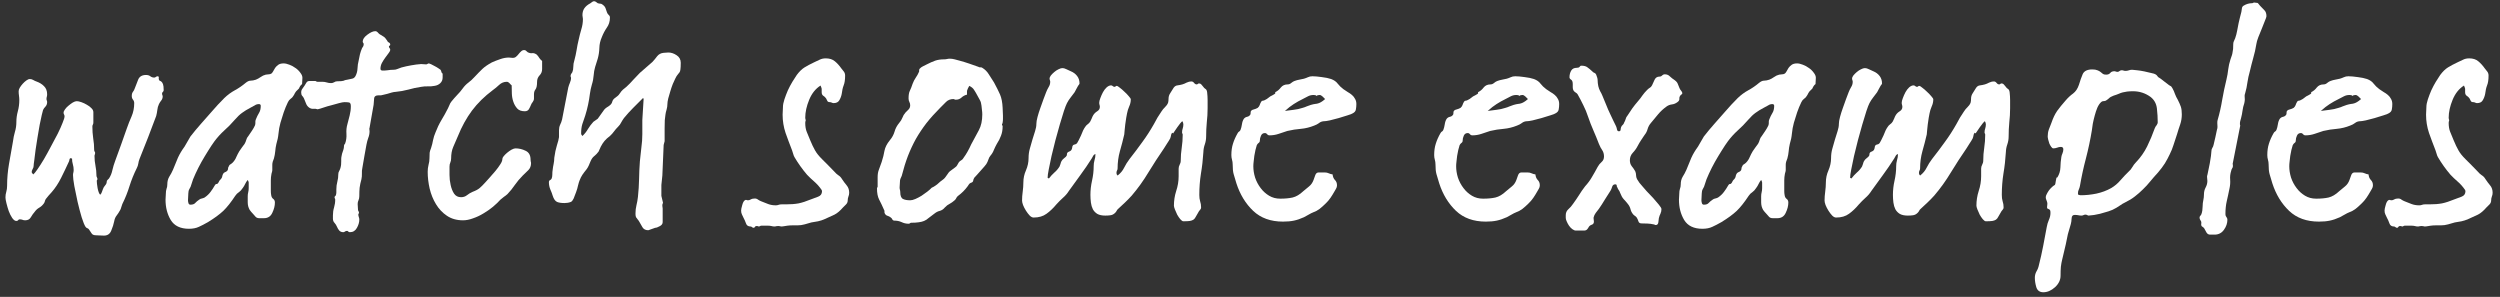 <?xml version="1.0" encoding="UTF-8"?>
<svg width="320px" height="38px" viewBox="0 0 320 38" version="1.1" xmlns="http://www.w3.org/2000/svg" xmlns:xlink="http://www.w3.org/1999/xlink">
    <rect x="0" y="0" width="320" height="38" fill="#333333" stroke="none"/>
    <title>watchexamples</title>
    <g id="Success-Page" stroke="none" stroke-width="1" fill="none" fill-rule="evenodd">
        <g id="watchexamples" transform="translate(0.7, 0.158)" fill="#FFFFFF" fill-rule="nonzero">
            <g id="Path" transform="translate(0, 9.438)">
                <path d="M20.25,1.958 C20.25,2.042 20.214,2.115 20.146,2.167 C20.073,2.224 20.042,2.302 20.042,2.396 C20.042,2.453 20.052,2.51 20.083,2.562 C20.109,2.62 20.125,2.677 20.125,2.729 C20.125,2.938 20.062,3.12 19.938,3.271 C19.823,3.411 19.729,3.562 19.646,3.729 C19.531,3.969 19.464,4.219 19.438,4.479 C19.406,4.745 19.359,5 19.292,5.25 C18.943,6.182 18.594,7.099 18.25,8 C17.901,8.906 17.542,9.812 17.167,10.729 C17.083,10.938 17.026,11.146 17,11.354 C16.969,11.552 16.906,11.74 16.812,11.917 C16.438,12.667 16.125,13.438 15.875,14.229 C15.635,15.01 15.333,15.771 14.958,16.521 C14.901,16.661 14.854,16.807 14.812,16.958 C14.781,17.099 14.729,17.229 14.646,17.354 C14.505,17.604 14.359,17.828 14.208,18.021 C14.068,18.198 13.969,18.438 13.917,18.729 C13.844,19.104 13.719,19.5 13.542,19.917 C13.375,20.344 13.062,20.562 12.604,20.562 C12.438,20.562 12.26,20.552 12.083,20.542 C11.917,20.526 11.755,20.521 11.604,20.521 C11.312,20.521 11.115,20.438 11.021,20.271 C10.922,20.115 10.812,19.948 10.688,19.771 C10.63,19.688 10.552,19.63 10.458,19.604 C10.375,19.573 10.302,19.521 10.25,19.438 C10.109,19.229 9.943,18.818 9.75,18.208 C9.568,17.599 9.396,16.938 9.229,16.229 C9.073,15.521 8.938,14.849 8.812,14.208 C8.698,13.573 8.646,13.104 8.646,12.812 C8.646,12.703 8.656,12.599 8.688,12.5 C8.714,12.391 8.729,12.281 8.729,12.167 C8.729,11.906 8.693,11.661 8.625,11.438 C8.552,11.203 8.521,10.953 8.521,10.688 L8.438,10.688 C8.406,10.688 8.396,10.677 8.396,10.646 C8.271,10.646 8.198,10.719 8.188,10.854 C8.172,10.979 8.135,11.083 8.083,11.167 C7.792,11.807 7.469,12.474 7.125,13.167 C6.776,13.865 6.375,14.474 5.917,15 C5.792,15.141 5.656,15.286 5.521,15.438 C5.396,15.578 5.276,15.724 5.167,15.875 C5.109,15.958 5.068,16.057 5.042,16.167 C5.01,16.281 4.969,16.37 4.917,16.438 C4.76,16.661 4.568,16.844 4.333,16.979 C4.109,17.104 3.922,17.271 3.771,17.479 C3.573,17.703 3.401,17.948 3.25,18.208 C3.109,18.469 2.865,18.604 2.521,18.604 C2.396,18.604 2.281,18.583 2.188,18.542 C2.089,18.5 1.969,18.479 1.833,18.479 C1.734,18.479 1.667,18.51 1.625,18.583 C1.583,18.651 1.505,18.688 1.396,18.688 C1.214,18.688 1.031,18.552 0.854,18.292 C0.688,18.042 0.542,17.75 0.417,17.417 C0.302,17.083 0.208,16.75 0.125,16.417 C0.042,16.083 0,15.844 0,15.688 C0,15.427 0.031,15.182 0.104,14.958 C0.172,14.724 0.208,14.474 0.208,14.208 C0.208,13.25 0.292,12.302 0.458,11.354 C0.635,10.396 0.802,9.453 0.958,8.521 C1.01,8.094 1.094,7.682 1.208,7.292 C1.333,6.891 1.396,6.458 1.396,6 C1.396,5.557 1.458,5.104 1.583,4.646 C1.708,4.188 1.771,3.708 1.771,3.208 C1.771,3.016 1.755,2.828 1.729,2.646 C1.698,2.453 1.688,2.266 1.688,2.083 C1.688,1.948 1.734,1.792 1.833,1.625 C1.943,1.448 2.068,1.281 2.208,1.125 C2.359,0.958 2.51,0.823 2.667,0.708 C2.833,0.583 2.984,0.521 3.125,0.521 C3.276,0.521 3.422,0.562 3.562,0.646 C3.698,0.729 3.833,0.792 3.958,0.833 C4.359,0.974 4.688,1.177 4.938,1.438 C5.198,1.688 5.333,2.036 5.333,2.479 C5.333,2.594 5.318,2.698 5.292,2.792 C5.26,2.875 5.25,2.974 5.25,3.083 C5.25,3.141 5.26,3.203 5.292,3.271 C5.318,3.328 5.333,3.396 5.333,3.479 C5.333,3.703 5.26,3.891 5.125,4.042 C4.984,4.182 4.88,4.328 4.812,4.479 C4.781,4.562 4.729,4.781 4.646,5.125 C4.562,5.474 4.469,5.896 4.375,6.396 C4.292,6.885 4.198,7.411 4.104,7.979 C4.005,8.536 3.922,9.073 3.854,9.583 C3.797,10.083 3.74,10.531 3.688,10.917 C3.63,11.292 3.604,11.536 3.604,11.646 C3.604,11.771 3.562,11.906 3.479,12.042 C3.396,12.182 3.354,12.312 3.354,12.438 C3.354,12.495 3.422,12.594 3.562,12.729 C3.672,12.646 3.854,12.427 4.104,12.062 C4.354,11.703 4.625,11.281 4.917,10.792 C5.208,10.292 5.505,9.75 5.812,9.167 C6.13,8.583 6.422,8.036 6.688,7.521 C6.948,6.995 7.156,6.531 7.312,6.125 C7.479,5.724 7.562,5.448 7.562,5.292 C7.562,5.208 7.542,5.135 7.5,5.062 C7.458,4.995 7.438,4.917 7.438,4.833 C7.438,4.708 7.5,4.562 7.625,4.396 C7.75,4.219 7.901,4.057 8.083,3.917 C8.26,3.766 8.443,3.635 8.625,3.521 C8.818,3.411 8.984,3.354 9.125,3.354 C9.276,3.354 9.469,3.396 9.708,3.479 C9.958,3.562 10.193,3.677 10.417,3.812 C10.651,3.938 10.844,4.083 11,4.25 C11.167,4.406 11.25,4.578 11.25,4.771 L11.25,6.083 C11.25,6.198 11.229,6.286 11.188,6.354 C11.146,6.411 11.125,6.495 11.125,6.604 C11.125,7.104 11.156,7.604 11.229,8.104 C11.312,8.594 11.354,9.094 11.354,9.604 C11.354,9.688 11.375,9.76 11.417,9.812 C11.458,9.854 11.479,9.917 11.479,10 C11.479,10.057 11.464,10.12 11.438,10.188 C11.406,10.26 11.396,10.312 11.396,10.354 C11.396,10.786 11.438,11.208 11.521,11.625 C11.604,12.042 11.646,12.458 11.646,12.875 C11.646,12.958 11.667,13.036 11.708,13.104 C11.75,13.177 11.771,13.25 11.771,13.333 C11.771,13.375 11.755,13.411 11.729,13.438 C11.698,13.469 11.688,13.51 11.688,13.562 C11.688,13.745 11.719,14.052 11.792,14.479 C11.875,14.911 11.984,15.198 12.125,15.333 C12.234,15.224 12.302,15.115 12.333,15 C12.375,14.875 12.422,14.745 12.479,14.604 C12.531,14.438 12.625,14.286 12.75,14.146 C12.885,13.995 12.958,13.844 12.958,13.688 C12.958,13.578 12.99,13.495 13.062,13.438 C13.13,13.385 13.193,13.323 13.25,13.25 C13.458,12.932 13.604,12.573 13.688,12.167 C13.781,11.766 13.901,11.375 14.042,11 C14.302,10.307 14.552,9.62 14.792,8.938 C15.042,8.26 15.281,7.573 15.521,6.875 C15.714,6.323 15.922,5.792 16.146,5.292 C16.365,4.781 16.479,4.219 16.479,3.604 C16.479,3.427 16.422,3.271 16.312,3.146 C16.214,3.021 16.167,2.87 16.167,2.688 C16.167,2.469 16.214,2.292 16.312,2.167 C16.422,2.031 16.505,1.87 16.562,1.688 C16.698,1.312 16.844,0.938 17,0.562 C17.167,0.188 17.5,0 18,0 C18.219,0 18.401,0.057 18.542,0.167 C18.693,0.281 18.859,0.333 19.042,0.333 C19.125,0.333 19.193,0.307 19.25,0.25 C19.318,0.198 19.396,0.167 19.479,0.167 C19.589,0.167 19.635,0.229 19.625,0.354 C19.609,0.469 19.615,0.552 19.646,0.604 C19.672,0.688 19.714,0.74 19.771,0.75 C19.839,0.766 19.906,0.807 19.979,0.875 C20.047,0.932 20.109,1.036 20.167,1.188 C20.219,1.328 20.25,1.573 20.25,1.917 L20.25,1.958 Z"></path>
            </g>
            <g id="Group" transform="translate(20.488, 7.958)">
                <g transform="translate(0, 0)" id="Shape">
                    <path d="M17.521,1.833 C17.521,1.974 17.51,2.115 17.5,2.25 C17.484,2.375 17.479,2.51 17.479,2.646 C17.365,2.729 17.281,2.823 17.229,2.917 C17.172,3 17.125,3.099 17.083,3.208 C16.943,3.333 16.818,3.458 16.708,3.583 C16.609,3.708 16.521,3.865 16.438,4.042 C16.323,4.25 16.188,4.411 16.021,4.521 C15.865,4.635 15.75,4.781 15.667,4.958 C15.458,5.391 15.276,5.828 15.125,6.271 C14.984,6.703 14.844,7.146 14.708,7.604 C14.583,8.062 14.5,8.521 14.458,8.979 C14.417,9.427 14.323,9.87 14.188,10.312 C14.115,10.62 14.068,10.932 14.042,11.25 C14.01,11.573 13.958,11.875 13.875,12.167 C13.818,12.292 13.771,12.427 13.729,12.562 C13.688,12.703 13.667,12.833 13.667,12.958 L13.667,13.646 C13.667,13.729 13.651,13.812 13.625,13.896 C13.609,13.969 13.589,14.042 13.562,14.125 C13.505,14.417 13.479,14.698 13.479,14.958 C13.479,15.224 13.479,15.51 13.479,15.812 C13.479,15.969 13.479,16.141 13.479,16.333 C13.479,16.516 13.49,16.682 13.521,16.833 C13.547,17.057 13.63,17.224 13.771,17.333 C13.922,17.432 14,17.594 14,17.812 C14,18.229 13.885,18.667 13.667,19.125 C13.458,19.583 13.104,19.812 12.604,19.812 L12,19.812 C11.802,19.812 11.651,19.755 11.542,19.646 C11.443,19.536 11.339,19.417 11.229,19.292 C11.021,19.073 10.865,18.891 10.771,18.75 C10.688,18.599 10.625,18.448 10.583,18.292 C10.542,18.125 10.521,17.953 10.521,17.771 C10.521,17.578 10.521,17.323 10.521,17 C10.521,16.823 10.542,16.656 10.583,16.5 C10.625,16.333 10.646,16.156 10.646,15.958 L10.646,15.25 C10.646,15.198 10.63,15.141 10.604,15.083 C10.573,15.031 10.547,14.974 10.521,14.917 C10.38,15.083 10.271,15.26 10.188,15.438 C10.115,15.604 10.01,15.781 9.875,15.958 C9.734,16.182 9.573,16.354 9.396,16.479 C9.214,16.594 9.052,16.75 8.917,16.958 C8.385,17.766 7.88,18.406 7.396,18.875 C6.906,19.333 6.255,19.812 5.438,20.312 C5.005,20.562 4.615,20.76 4.271,20.917 C3.922,21.083 3.5,21.167 3,21.167 C1.901,21.167 1.125,20.792 0.667,20.042 C0.219,19.292 0,18.427 0,17.438 C0,17.312 0.005,17.182 0.021,17.042 C0.031,16.906 0.042,16.771 0.042,16.646 C0.042,16.427 0.068,16.229 0.125,16.062 C0.193,15.896 0.229,15.703 0.229,15.479 C0.229,15.104 0.312,14.781 0.479,14.5 C0.656,14.224 0.818,13.927 0.958,13.604 C1.167,13.078 1.375,12.573 1.583,12.083 C1.802,11.599 2.089,11.12 2.438,10.646 C2.573,10.427 2.698,10.208 2.812,10 C2.938,9.792 3.062,9.578 3.188,9.354 C3.615,8.802 4.062,8.266 4.521,7.75 C4.99,7.224 5.458,6.698 5.917,6.167 C6.417,5.583 6.948,5.01 7.521,4.438 C7.938,4.036 8.385,3.703 8.875,3.438 C9.359,3.177 9.823,2.854 10.271,2.479 C10.49,2.302 10.698,2.208 10.896,2.208 C11.089,2.208 11.312,2.167 11.562,2.083 C11.771,2 11.969,1.891 12.167,1.75 C12.375,1.599 12.594,1.495 12.833,1.438 C12.969,1.411 13.094,1.396 13.208,1.396 C13.333,1.396 13.448,1.365 13.562,1.292 C13.63,1.24 13.698,1.146 13.771,1.021 C13.839,0.885 13.922,0.74 14.021,0.583 C14.13,0.432 14.26,0.302 14.417,0.188 C14.583,0.062 14.818,0 15.125,0 C15.333,0 15.573,0.057 15.854,0.167 C16.13,0.266 16.385,0.406 16.625,0.583 C16.875,0.75 17.083,0.953 17.25,1.188 C17.427,1.411 17.521,1.625 17.521,1.833 Z M12.188,5.438 C12.188,5.286 12.109,5.208 11.958,5.208 C11.75,5.208 11.568,5.266 11.417,5.375 C11.26,5.474 11.094,5.562 10.917,5.646 C10.458,5.885 10.083,6.115 9.792,6.333 C9.5,6.542 9.177,6.849 8.833,7.25 C8.427,7.724 7.99,8.167 7.521,8.583 C7.062,9 6.646,9.458 6.271,9.958 C6.031,10.281 5.771,10.677 5.479,11.146 C5.188,11.604 4.896,12.094 4.604,12.604 C4.323,13.104 4.068,13.615 3.833,14.125 C3.594,14.625 3.422,15.078 3.312,15.479 C3.255,15.703 3.172,15.896 3.062,16.062 C2.964,16.229 2.917,16.427 2.917,16.646 C2.917,16.771 2.906,16.917 2.896,17.083 C2.88,17.24 2.875,17.385 2.875,17.521 C2.875,17.635 2.896,17.76 2.938,17.896 C2.979,18.021 3.062,18.083 3.188,18.083 C3.464,18.083 3.667,18.016 3.792,17.875 C3.927,17.724 4.104,17.578 4.312,17.438 C4.422,17.354 4.531,17.307 4.646,17.292 C4.771,17.266 4.885,17.224 5,17.167 C5.318,16.948 5.568,16.708 5.75,16.458 C5.943,16.208 6.13,15.927 6.312,15.604 C6.365,15.495 6.438,15.438 6.521,15.438 C6.615,15.438 6.693,15.391 6.75,15.292 C6.802,15.182 6.854,15.094 6.896,15.021 C6.938,14.953 7,14.885 7.083,14.812 C7.177,14.703 7.234,14.599 7.25,14.5 C7.26,14.406 7.297,14.292 7.354,14.167 C7.406,14.057 7.484,13.979 7.583,13.938 C7.693,13.896 7.792,13.844 7.875,13.771 C7.958,13.688 8,13.594 8,13.479 C8,13.37 8.026,13.281 8.083,13.208 C8.125,13.073 8.198,12.974 8.312,12.917 C8.422,12.849 8.521,12.771 8.604,12.688 C8.812,12.469 8.964,12.229 9.062,11.979 C9.172,11.729 9.297,11.49 9.438,11.25 C9.547,11.083 9.656,10.927 9.771,10.771 C9.896,10.604 10.01,10.448 10.125,10.292 C10.219,10.125 10.292,9.958 10.333,9.792 C10.375,9.615 10.464,9.448 10.604,9.292 C10.755,9.073 10.901,8.854 11.042,8.646 C11.193,8.427 11.323,8.198 11.438,7.958 C11.49,7.833 11.51,7.703 11.5,7.562 C11.484,7.427 11.505,7.292 11.562,7.167 C11.688,6.849 11.818,6.578 11.958,6.354 C12.109,6.12 12.188,5.812 12.188,5.438 Z"></path>
                </g>
            </g>
            <g id="Path" transform="translate(37.853, 3.833)">
                <path d="M18.104,5.938 C18.104,6.229 18,6.474 17.792,6.667 C17.594,6.849 17.354,6.958 17.062,7 C16.771,7.057 16.484,7.078 16.208,7.062 C15.927,7.052 15.646,7.073 15.354,7.125 C14.781,7.208 14.234,7.328 13.708,7.479 C13.177,7.62 12.63,7.719 12.062,7.771 C11.938,7.771 11.776,7.802 11.583,7.854 C11.401,7.911 11.214,7.969 11.021,8.021 C10.839,8.062 10.667,8.104 10.5,8.146 C10.344,8.188 10.255,8.208 10.229,8.208 L9.917,8.208 C9.542,8.208 9.344,8.354 9.333,8.646 C9.318,8.938 9.297,9.198 9.271,9.417 L8.75,12.375 C8.719,12.417 8.714,12.49 8.729,12.583 C8.74,12.682 8.75,12.76 8.75,12.812 C8.75,13.104 8.693,13.391 8.583,13.667 C8.484,13.948 8.406,14.229 8.354,14.521 C8.271,15.036 8.177,15.536 8.083,16.021 C8,16.495 7.917,16.979 7.833,17.479 C7.776,17.729 7.755,17.979 7.771,18.229 C7.781,18.479 7.76,18.724 7.708,18.958 C7.594,19.365 7.521,19.724 7.479,20.042 C7.448,20.365 7.438,20.724 7.438,21.125 C7.438,21.323 7.401,21.495 7.333,21.646 C7.26,21.786 7.229,21.948 7.229,22.125 C7.229,22.266 7.234,22.391 7.25,22.5 C7.26,22.599 7.271,22.719 7.271,22.854 C7.271,22.927 7.292,22.99 7.333,23.042 C7.375,23.099 7.396,23.167 7.396,23.25 C7.396,23.307 7.38,23.344 7.354,23.354 C7.323,23.37 7.312,23.396 7.312,23.438 C7.312,23.578 7.333,23.693 7.375,23.792 C7.417,23.885 7.438,24 7.438,24.125 C7.438,24.469 7.333,24.823 7.125,25.188 C6.927,25.547 6.63,25.729 6.229,25.729 C6.146,25.729 6.073,25.698 6.021,25.646 C5.979,25.589 5.927,25.562 5.875,25.562 C5.76,25.562 5.672,25.589 5.604,25.646 C5.531,25.698 5.464,25.729 5.396,25.729 C5.172,25.729 5,25.656 4.875,25.521 C4.76,25.396 4.667,25.234 4.583,25.042 C4.51,24.859 4.406,24.693 4.271,24.542 C4.13,24.401 4.062,24.219 4.062,24 L4.062,23.562 C4.062,23.219 4.109,22.885 4.208,22.562 C4.302,22.245 4.354,21.911 4.354,21.562 C4.354,21.51 4.339,21.458 4.312,21.417 C4.281,21.365 4.271,21.307 4.271,21.25 C4.271,21.198 4.292,21.156 4.333,21.125 C4.375,21.099 4.406,21.057 4.438,21 C4.479,20.875 4.5,20.75 4.5,20.625 C4.5,20.5 4.5,20.375 4.5,20.25 C4.5,19.906 4.542,19.578 4.625,19.271 C4.708,18.969 4.75,18.641 4.75,18.292 C4.75,18.156 4.781,18.031 4.854,17.917 C4.922,17.792 4.979,17.661 5.021,17.521 C5.104,17.229 5.135,16.927 5.125,16.604 C5.109,16.286 5.146,15.979 5.229,15.688 C5.281,15.51 5.339,15.344 5.396,15.188 C5.448,15.036 5.479,14.87 5.479,14.688 C5.479,14.635 5.49,14.578 5.521,14.521 C5.562,14.469 5.594,14.417 5.625,14.375 C5.76,14 5.818,13.594 5.792,13.146 C5.76,12.703 5.802,12.286 5.917,11.896 C6.01,11.521 6.109,11.146 6.208,10.771 C6.302,10.396 6.354,10.01 6.354,9.604 C6.354,9.312 6.276,9.156 6.125,9.125 C5.984,9.099 5.792,9.083 5.542,9.083 C5.385,9.083 5.156,9.125 4.854,9.208 C4.547,9.292 4.219,9.385 3.875,9.479 C3.526,9.562 3.193,9.661 2.875,9.771 C2.552,9.885 2.297,9.958 2.104,10 C1.922,9.932 1.74,9.911 1.562,9.938 C1.396,9.953 1.229,9.911 1.062,9.812 C0.854,9.677 0.708,9.495 0.625,9.271 C0.542,9.052 0.448,8.828 0.354,8.604 C0.297,8.479 0.219,8.37 0.125,8.271 C0.042,8.177 0,8.036 0,7.854 C0,7.661 0.047,7.5 0.146,7.375 C0.255,7.24 0.354,7.099 0.438,6.958 C0.505,6.833 0.583,6.708 0.667,6.583 C0.75,6.448 0.88,6.375 1.062,6.375 L1.792,6.375 C1.844,6.375 1.896,6.396 1.938,6.438 C1.99,6.469 2.047,6.479 2.104,6.479 L2.75,6.479 C2.927,6.479 3.104,6.51 3.271,6.562 C3.448,6.62 3.635,6.646 3.833,6.646 C3.958,6.646 4.083,6.615 4.208,6.542 C4.333,6.458 4.458,6.417 4.583,6.417 C4.859,6.417 5.042,6.411 5.125,6.396 C5.219,6.385 5.302,6.37 5.375,6.354 C5.443,6.344 5.5,6.323 5.542,6.292 C5.594,6.266 5.719,6.24 5.917,6.208 C6.125,6.156 6.318,6.115 6.5,6.083 C6.693,6.057 6.844,5.938 6.958,5.729 C7.109,5.438 7.193,5.12 7.208,4.771 C7.219,4.427 7.271,4.094 7.354,3.771 C7.406,3.479 7.464,3.208 7.521,2.958 C7.589,2.698 7.677,2.432 7.792,2.167 C7.844,2.083 7.896,2.01 7.938,1.938 C7.979,1.854 8,1.76 8,1.646 C8,1.594 7.979,1.542 7.938,1.5 C7.896,1.448 7.875,1.391 7.875,1.333 C7.875,1.042 8.068,0.75 8.458,0.458 C8.859,0.156 9.198,0 9.479,0 C9.604,0 9.708,0.052 9.792,0.146 C9.875,0.245 9.948,0.323 10.021,0.375 C10.271,0.531 10.448,0.641 10.562,0.708 C10.688,0.781 10.833,0.948 11,1.208 C11.042,1.323 11.115,1.406 11.229,1.458 C11.339,1.5 11.396,1.594 11.396,1.729 C11.396,1.786 11.365,1.828 11.312,1.854 C11.255,1.885 11.229,1.917 11.229,1.958 C11.229,2.042 11.255,2.115 11.312,2.167 C11.365,2.224 11.396,2.292 11.396,2.375 C11.396,2.5 11.323,2.646 11.188,2.812 C11.062,2.969 10.922,3.156 10.771,3.375 C10.615,3.583 10.469,3.812 10.333,4.062 C10.208,4.302 10.146,4.552 10.146,4.812 C10.146,4.969 10.24,5.042 10.438,5.042 C10.646,5.042 10.859,5.031 11.083,5 C11.318,4.958 11.568,4.938 11.833,4.938 C12.01,4.938 12.177,4.906 12.333,4.833 C12.5,4.766 12.667,4.703 12.833,4.646 C13.234,4.536 13.646,4.448 14.062,4.375 C14.49,4.292 14.922,4.24 15.354,4.208 C15.448,4.208 15.552,4.219 15.667,4.229 C15.776,4.245 15.885,4.25 16,4.25 C16.042,4.25 16.094,4.229 16.167,4.188 C16.234,4.146 16.297,4.125 16.354,4.125 C16.38,4.125 16.469,4.161 16.625,4.229 C16.792,4.302 16.948,4.385 17.104,4.479 C17.271,4.562 17.422,4.656 17.562,4.75 C17.714,4.849 17.802,4.911 17.833,4.938 C17.885,5.01 17.922,5.094 17.938,5.188 C17.948,5.286 18.005,5.37 18.104,5.438 L18.104,5.938 Z"></path>
            </g>
            <g id="Path" transform="translate(54.045, 6.25)">
                <path d="M14.646,2.438 C14.646,2.76 14.531,3.031 14.312,3.25 C14.104,3.474 14,3.745 14,4.062 C14,4.552 13.927,4.875 13.792,5.042 C13.667,5.198 13.604,5.406 13.604,5.667 L13.604,6.188 C13.604,6.354 13.552,6.5 13.458,6.625 C13.359,6.74 13.281,6.865 13.229,7 C13.156,7.182 13.068,7.37 12.958,7.562 C12.844,7.745 12.672,7.833 12.438,7.833 C12.005,7.833 11.677,7.719 11.458,7.479 C11.234,7.229 11.068,6.938 10.958,6.604 C10.844,6.271 10.781,5.917 10.771,5.542 C10.755,5.156 10.75,4.812 10.75,4.521 C10.651,4.438 10.552,4.344 10.458,4.229 C10.359,4.12 10.25,4.062 10.125,4.062 C9.75,4.062 9.422,4.198 9.146,4.458 C8.88,4.708 8.604,4.938 8.312,5.146 C7.271,5.927 6.385,6.792 5.667,7.75 C4.958,8.708 4.359,9.792 3.875,11 C3.667,11.5 3.464,11.969 3.271,12.396 C3.089,12.812 3,13.307 3,13.875 C3,14.057 2.964,14.229 2.896,14.396 C2.823,14.552 2.792,14.724 2.792,14.917 C2.792,15.182 2.792,15.536 2.792,15.979 C2.792,16.411 2.839,16.844 2.938,17.271 C3.031,17.703 3.177,18.073 3.375,18.375 C3.583,18.682 3.88,18.833 4.271,18.833 C4.562,18.833 4.812,18.75 5.021,18.583 C5.24,18.406 5.484,18.26 5.75,18.146 C6.151,17.995 6.448,17.833 6.646,17.667 C6.854,17.49 7.104,17.24 7.396,16.917 C7.531,16.75 7.719,16.542 7.958,16.292 C8.193,16.042 8.427,15.771 8.667,15.479 C8.917,15.177 9.125,14.891 9.292,14.625 C9.469,14.365 9.562,14.125 9.562,13.917 C9.562,13.833 9.615,13.724 9.729,13.583 C9.854,13.432 10,13.286 10.167,13.146 C10.344,12.995 10.531,12.865 10.729,12.75 C10.938,12.641 11.104,12.583 11.229,12.583 C11.688,12.583 12.125,12.688 12.542,12.896 C12.958,13.094 13.167,13.469 13.167,14.021 C13.167,14.104 13.172,14.182 13.188,14.25 C13.214,14.323 13.229,14.396 13.229,14.479 C13.229,14.844 13.109,15.141 12.875,15.375 C12.635,15.599 12.401,15.828 12.167,16.062 C11.792,16.438 11.458,16.833 11.167,17.25 C10.885,17.667 10.568,18.062 10.208,18.438 C10.068,18.562 9.917,18.682 9.75,18.792 C9.594,18.906 9.448,19.021 9.312,19.146 C9.047,19.438 8.729,19.745 8.354,20.062 C7.979,20.37 7.568,20.656 7.125,20.917 C6.693,21.182 6.25,21.385 5.792,21.542 C5.344,21.708 4.922,21.792 4.521,21.792 C3.714,21.792 3.026,21.594 2.458,21.208 C1.885,20.823 1.422,20.328 1.062,19.729 C0.698,19.135 0.427,18.469 0.25,17.729 C0.083,16.995 0,16.281 0,15.583 C0,15.292 0.031,15 0.104,14.708 C0.188,14.417 0.229,14.125 0.229,13.833 C0.229,13.49 0.234,13.26 0.25,13.146 C0.26,13.021 0.323,12.812 0.438,12.521 C0.547,12.188 0.63,11.854 0.688,11.521 C0.755,11.188 0.859,10.865 1,10.542 C1.208,9.99 1.458,9.469 1.75,8.979 C2.052,8.479 2.339,7.969 2.604,7.438 C2.672,7.302 2.734,7.161 2.792,7.021 C2.844,6.87 2.927,6.724 3.042,6.583 C3.276,6.292 3.521,6.016 3.771,5.75 C4.031,5.49 4.271,5.208 4.479,4.917 C4.688,4.625 4.927,4.375 5.208,4.167 C5.5,3.948 5.76,3.703 6,3.438 C6.375,3.036 6.708,2.698 7,2.417 C7.292,2.141 7.693,1.865 8.208,1.583 C8.542,1.432 8.896,1.292 9.271,1.167 C9.646,1.031 10.021,0.958 10.396,0.958 C10.479,0.958 10.552,0.969 10.625,0.979 C10.708,0.995 10.792,1 10.875,1 C11.068,1 11.219,0.948 11.333,0.833 C11.458,0.724 11.562,0.615 11.646,0.5 C11.74,0.375 11.844,0.266 11.958,0.167 C12.068,0.057 12.198,0 12.354,0 C12.464,0 12.547,0.036 12.604,0.104 C12.656,0.161 12.719,0.219 12.792,0.271 C13.01,0.385 13.208,0.427 13.375,0.396 C13.552,0.37 13.75,0.432 13.958,0.583 C14.094,0.724 14.208,0.87 14.292,1.021 C14.385,1.161 14.505,1.286 14.646,1.396 L14.646,2.438 Z"></path>
            </g>
            <g id="Path" transform="translate(69.56, 0)">
                <path d="M16.875,7.875 C16.875,8.281 16.859,8.562 16.833,8.729 C16.818,8.885 16.781,9 16.729,9.083 C16.672,9.167 16.594,9.266 16.5,9.375 C16.401,9.474 16.292,9.656 16.167,9.917 C16.083,10.083 15.979,10.312 15.854,10.604 C15.74,10.896 15.635,11.203 15.542,11.521 C15.443,11.844 15.354,12.156 15.271,12.458 C15.198,12.766 15.167,13 15.167,13.167 C15.167,13.406 15.13,13.641 15.062,13.875 C14.99,14.099 14.943,14.312 14.917,14.521 C14.885,14.729 14.859,14.969 14.833,15.229 C14.818,15.479 14.812,15.828 14.812,16.271 L14.812,17.917 L14.688,18.396 L14.521,22.312 L14.396,23.521 L14.396,24.917 L14.604,25.792 L14.521,26.042 L14.521,26.208 L14.562,26.521 L14.562,28.271 C14.562,28.49 14.438,28.667 14.188,28.792 C13.948,28.927 13.755,29 13.604,29 L12.729,29.312 C12.38,29.312 12.13,29.188 11.979,28.938 C11.839,28.688 11.698,28.443 11.562,28.208 C11.479,28.068 11.406,27.969 11.354,27.917 C11.312,27.859 11.271,27.802 11.229,27.75 C11.188,27.708 11.151,27.646 11.125,27.562 C11.094,27.479 11.083,27.349 11.083,27.167 C11.083,26.792 11.125,26.438 11.208,26.104 C11.292,25.771 11.354,25.417 11.396,25.042 C11.479,24.266 11.526,23.51 11.542,22.771 C11.552,22.021 11.589,21.26 11.646,20.479 C11.698,19.896 11.76,19.323 11.833,18.75 C11.917,18.167 11.958,17.583 11.958,17 L11.958,15.208 L12.125,12.479 L12.042,12.396 C11.609,12.828 11.188,13.25 10.771,13.667 C10.365,14.073 9.979,14.5 9.604,14.958 C9.464,15.156 9.344,15.344 9.25,15.521 C9.167,15.703 9.042,15.875 8.875,16.042 C8.667,16.25 8.484,16.458 8.333,16.667 C8.193,16.865 8.021,17.057 7.812,17.25 C7.531,17.458 7.302,17.667 7.125,17.875 C6.958,18.073 6.797,18.312 6.646,18.604 L6.354,19.25 C6.172,19.49 5.984,19.682 5.792,19.833 C5.609,19.974 5.458,20.188 5.333,20.479 C5.25,20.677 5.172,20.854 5.104,21.021 C5.031,21.188 4.938,21.354 4.812,21.521 C4.615,21.76 4.443,21.99 4.292,22.208 C4.151,22.417 4.026,22.667 3.917,22.958 C3.859,23.099 3.797,23.307 3.729,23.583 C3.672,23.865 3.589,24.146 3.479,24.438 C3.38,24.729 3.276,25 3.167,25.25 C3.052,25.49 2.938,25.635 2.812,25.688 C2.562,25.786 2.292,25.833 2,25.833 C1.594,25.833 1.276,25.786 1.042,25.688 C0.802,25.578 0.615,25.307 0.479,24.875 C0.422,24.667 0.323,24.411 0.188,24.104 C0.062,23.802 0,23.49 0,23.167 C0,23.031 0.047,22.938 0.146,22.896 C0.24,22.854 0.312,22.786 0.354,22.688 C0.406,22.552 0.438,22.375 0.438,22.167 C0.438,21.948 0.448,21.76 0.479,21.604 C0.505,21.344 0.547,21.083 0.604,20.833 C0.656,20.573 0.688,20.307 0.688,20.042 C0.771,19.432 0.88,18.906 1.021,18.458 C1.172,18 1.26,17.646 1.292,17.396 L1.292,16.521 C1.292,16.26 1.339,16.021 1.438,15.812 C1.547,15.594 1.63,15.365 1.688,15.125 C1.812,14.432 1.943,13.75 2.083,13.083 C2.219,12.417 2.354,11.74 2.479,11.042 C2.531,10.833 2.604,10.635 2.688,10.438 C2.781,10.229 2.833,10.016 2.833,9.792 L2.771,9.604 C2.771,9.495 2.792,9.406 2.833,9.333 C2.885,9.25 2.943,9.167 3,9.083 C3.083,8.875 3.125,8.641 3.125,8.375 C3.125,8.099 3.167,7.844 3.25,7.604 C3.375,7.146 3.469,6.703 3.542,6.271 C3.609,5.828 3.698,5.375 3.812,4.917 C3.906,4.474 4.021,4.036 4.146,3.604 C4.281,3.177 4.354,2.729 4.354,2.271 L4.292,1.792 C4.292,1.432 4.375,1.135 4.542,0.896 C4.719,0.646 4.969,0.438 5.292,0.271 C5.359,0.229 5.438,0.177 5.521,0.104 C5.604,0.036 5.688,0 5.771,0 C5.865,0 5.948,0.031 6.021,0.083 C6.089,0.141 6.167,0.198 6.25,0.25 C6.375,0.292 6.484,0.312 6.583,0.312 C6.677,0.312 6.776,0.354 6.875,0.438 C7.068,0.578 7.193,0.729 7.25,0.896 C7.302,1.052 7.365,1.229 7.438,1.438 C7.49,1.578 7.568,1.688 7.667,1.771 C7.76,1.844 7.812,1.948 7.812,2.083 C7.812,2.583 7.677,3.016 7.417,3.375 C7.167,3.74 6.948,4.146 6.771,4.604 C6.573,5.052 6.469,5.51 6.458,5.979 C6.443,6.453 6.375,6.911 6.25,7.354 C6.135,7.729 6.026,8.083 5.917,8.417 C5.818,8.75 5.755,9.104 5.729,9.479 C5.698,9.885 5.625,10.281 5.5,10.667 C5.385,11.057 5.302,11.448 5.25,11.833 C5.135,12.781 4.938,13.719 4.646,14.646 C4.505,15.052 4.38,15.417 4.271,15.75 C4.172,16.083 4.125,16.474 4.125,16.917 C4.125,17.031 4.177,17.141 4.292,17.25 C4.583,16.974 4.818,16.677 5,16.354 C5.193,16.036 5.422,15.729 5.688,15.438 L6.25,15.042 L7.083,13.875 C7.193,13.75 7.302,13.656 7.417,13.583 C7.542,13.516 7.672,13.427 7.812,13.312 C7.964,13.188 8.062,13.042 8.104,12.875 C8.146,12.698 8.255,12.536 8.438,12.396 C8.573,12.302 8.688,12.219 8.771,12.146 C8.865,12.078 8.969,11.958 9.083,11.792 C9.219,11.583 9.344,11.432 9.458,11.333 C9.583,11.224 9.734,11.099 9.917,10.958 C10.234,10.667 10.526,10.37 10.792,10.062 C11.068,9.76 11.354,9.458 11.646,9.167 L13.25,7.771 C13.458,7.552 13.656,7.307 13.854,7.042 C14.062,6.781 14.339,6.635 14.688,6.604 L15.292,6.562 C15.651,6.562 16.005,6.682 16.354,6.917 C16.698,7.141 16.875,7.458 16.875,7.875 Z"></path>
            </g>
            <g id="Path" transform="translate(94.163, 7.312)">
                <path d="M13.833,17.208 C13.833,17.375 13.797,17.542 13.729,17.708 C13.672,17.865 13.646,18.016 13.646,18.167 C13.646,18.375 13.573,18.552 13.438,18.688 C13.312,18.828 13.177,18.958 13.042,19.083 C12.667,19.516 12.302,19.823 11.958,20 C11.609,20.167 11.198,20.354 10.729,20.562 C10.422,20.698 10.13,20.797 9.854,20.854 C9.573,20.906 9.292,20.958 9,21 C8.708,21.083 8.417,21.167 8.125,21.25 C7.833,21.333 7.526,21.375 7.208,21.375 C6.984,21.375 6.771,21.375 6.562,21.375 C6.354,21.375 6.135,21.385 5.917,21.417 C5.792,21.443 5.656,21.464 5.521,21.479 C5.38,21.505 5.25,21.521 5.125,21.521 C5.068,21.521 5.005,21.505 4.938,21.479 C4.865,21.464 4.802,21.458 4.75,21.458 C4.677,21.458 4.604,21.464 4.521,21.479 C4.438,21.505 4.354,21.521 4.271,21.521 C4.146,21.521 4.005,21.5 3.854,21.458 C3.714,21.427 3.573,21.417 3.438,21.417 L2.604,21.417 C2.547,21.417 2.49,21.427 2.438,21.458 C2.38,21.5 2.323,21.521 2.271,21.521 C2.229,21.521 2.188,21.505 2.146,21.479 C2.104,21.464 2.052,21.458 2,21.458 C1.885,21.458 1.812,21.49 1.771,21.562 C1.74,21.646 1.688,21.688 1.604,21.688 C1.521,21.688 1.448,21.656 1.396,21.604 C1.339,21.547 1.276,21.521 1.208,21.521 C0.906,21.521 0.708,21.385 0.625,21.125 C0.531,20.859 0.427,20.625 0.312,20.417 C0.245,20.25 0.177,20.104 0.104,19.979 C0.036,19.844 0,19.677 0,19.479 C0,19.328 0.052,19.094 0.146,18.771 C0.229,18.453 0.344,18.25 0.479,18.167 C0.536,18.115 0.604,18.099 0.688,18.125 C0.76,18.156 0.823,18.167 0.875,18.167 C0.99,18.167 1.104,18.135 1.229,18.062 C1.365,17.979 1.542,17.938 1.75,17.938 C1.917,17.938 2.052,17.99 2.167,18.083 C2.292,18.167 2.422,18.24 2.562,18.292 C2.854,18.406 3.151,18.521 3.458,18.646 C3.76,18.76 4.089,18.812 4.438,18.812 C4.573,18.812 4.693,18.792 4.792,18.75 C4.901,18.708 5.026,18.688 5.167,18.688 L5.729,18.688 C6.365,18.688 6.906,18.646 7.354,18.562 C7.812,18.469 8.344,18.292 8.958,18.042 C9.219,17.948 9.521,17.833 9.854,17.708 C10.188,17.583 10.354,17.349 10.354,17 C10.354,16.906 10.271,16.76 10.104,16.562 C9.948,16.354 9.76,16.146 9.542,15.938 C9.318,15.719 9.094,15.516 8.875,15.333 C8.667,15.141 8.521,14.995 8.438,14.896 C7.823,14.177 7.292,13.427 6.833,12.646 C6.76,12.521 6.708,12.385 6.667,12.229 C6.625,12.078 6.573,11.927 6.521,11.771 C6.229,11.021 5.948,10.281 5.688,9.542 C5.438,8.792 5.312,8.016 5.312,7.208 C5.312,7.042 5.318,6.885 5.333,6.729 C5.344,6.562 5.354,6.406 5.354,6.25 C5.354,5.958 5.417,5.625 5.542,5.25 C5.667,4.875 5.812,4.495 5.979,4.104 C6.156,3.719 6.354,3.349 6.562,3 C6.771,2.656 6.958,2.365 7.125,2.125 C7.443,1.698 7.771,1.375 8.104,1.167 C8.438,0.958 8.839,0.745 9.312,0.521 C9.589,0.396 9.839,0.281 10.062,0.167 C10.281,0.057 10.542,0 10.833,0 C11.318,0 11.708,0.125 12,0.375 C12.292,0.615 12.568,0.917 12.833,1.292 C12.943,1.417 13.047,1.552 13.146,1.688 C13.255,1.828 13.312,2 13.312,2.208 C13.312,2.74 13.25,3.156 13.125,3.458 C13.01,3.75 12.927,4.12 12.875,4.562 C12.818,4.854 12.714,5.125 12.562,5.375 C12.422,5.615 12.177,5.729 11.833,5.729 C11.76,5.729 11.688,5.708 11.604,5.667 C11.521,5.625 11.438,5.604 11.354,5.604 C11.198,5.604 11.094,5.557 11.042,5.458 C10.984,5.349 10.927,5.24 10.875,5.125 C10.792,5 10.672,4.891 10.521,4.792 C10.38,4.698 10.312,4.542 10.312,4.333 C10.312,4.083 10.312,3.938 10.312,3.896 C10.312,3.844 10.26,3.703 10.167,3.479 C9.526,3.885 9.042,4.495 8.708,5.312 C8.375,6.12 8.208,6.885 8.208,7.604 C8.208,7.661 8.214,7.719 8.229,7.771 C8.255,7.828 8.271,7.885 8.271,7.938 C8.271,7.979 8.255,8.031 8.229,8.083 C8.214,8.141 8.208,8.198 8.208,8.25 C8.208,8.708 8.271,9.094 8.396,9.396 C8.531,9.703 8.677,10.057 8.833,10.458 C9.052,10.99 9.26,11.427 9.458,11.771 C9.651,12.12 9.948,12.495 10.354,12.896 C10.615,13.161 10.875,13.417 11.125,13.667 C11.385,13.917 11.651,14.188 11.917,14.479 C12.083,14.677 12.255,14.833 12.438,14.958 C12.63,15.073 12.792,15.24 12.917,15.458 C13.109,15.75 13.312,16.021 13.521,16.271 C13.729,16.521 13.833,16.833 13.833,17.208 Z"></path>
            </g>
            <g id="Group" transform="translate(111.554, 7.354)">
                <g transform="translate(-0, 0)" id="Shape">
                    <path d="M16.125,7.292 C16.125,7.417 16.125,7.562 16.125,7.729 C16.125,7.885 16.109,8.031 16.083,8.167 C16.083,8.224 16.068,8.271 16.042,8.312 C16.01,8.354 16,8.396 16,8.438 C16,8.495 16.01,8.531 16.042,8.542 C16.068,8.557 16.083,8.594 16.083,8.646 C16.083,9.104 16.01,9.51 15.875,9.854 C15.75,10.203 15.568,10.557 15.333,10.917 C15.193,11.167 15.068,11.427 14.958,11.688 C14.859,11.953 14.714,12.198 14.521,12.417 C14.396,12.573 14.302,12.745 14.25,12.938 C14.193,13.12 14.109,13.302 14,13.479 C13.984,13.51 13.906,13.604 13.771,13.771 C13.63,13.927 13.469,14.104 13.292,14.312 C13.125,14.51 12.958,14.698 12.792,14.875 C12.635,15.042 12.531,15.156 12.479,15.208 C12.38,15.349 12.323,15.49 12.312,15.625 C12.297,15.75 12.193,15.844 12,15.896 C11.901,15.938 11.823,16 11.771,16.083 C11.714,16.167 11.656,16.25 11.604,16.333 C11.255,16.807 10.844,17.219 10.375,17.562 C10.26,17.646 10.188,17.745 10.146,17.854 C10.104,17.953 10.031,18.042 9.938,18.125 C9.714,18.323 9.5,18.474 9.292,18.583 C9.083,18.682 8.88,18.833 8.688,19.042 C8.505,19.266 8.292,19.411 8.042,19.479 C7.802,19.536 7.583,19.646 7.375,19.812 C7.052,20.052 6.797,20.24 6.604,20.396 C6.422,20.562 6.229,20.688 6.021,20.771 C5.823,20.854 5.604,20.906 5.354,20.938 C5.104,20.979 4.776,21 4.375,21 C4.318,21 4.271,21.021 4.229,21.062 C4.188,21.104 4.125,21.125 4.042,21.125 C3.719,21.125 3.422,21.052 3.146,20.917 C2.865,20.792 2.568,20.729 2.25,20.729 C2.109,20.729 2.01,20.672 1.958,20.562 C1.917,20.464 1.854,20.385 1.771,20.333 C1.63,20.219 1.484,20.146 1.333,20.104 C1.193,20.062 1.083,19.969 1,19.812 C0.958,19.729 0.943,19.646 0.958,19.562 C0.969,19.479 0.948,19.406 0.896,19.333 C0.672,18.823 0.464,18.385 0.271,18.021 C0.089,17.661 0,17.188 0,16.604 C0,16.552 0.01,16.51 0.042,16.479 C0.068,16.453 0.083,16.417 0.083,16.375 L0.083,15.167 C0.083,14.792 0.135,14.469 0.25,14.188 C0.359,13.911 0.479,13.583 0.604,13.208 C0.771,12.698 0.885,12.224 0.958,11.792 C1.042,11.349 1.271,10.896 1.646,10.438 C1.938,10.094 2.135,9.724 2.25,9.333 C2.359,8.932 2.562,8.557 2.854,8.208 C3.031,8 3.167,7.786 3.25,7.562 C3.333,7.328 3.464,7.104 3.646,6.896 C3.781,6.76 3.917,6.625 4.042,6.5 C4.177,6.365 4.25,6.182 4.25,5.958 C4.25,5.807 4.214,5.667 4.146,5.542 C4.073,5.406 4.042,5.25 4.042,5.083 C4.042,4.656 4.094,4.328 4.208,4.104 C4.318,3.885 4.438,3.583 4.562,3.208 C4.672,2.917 4.802,2.661 4.958,2.438 C5.125,2.203 5.26,1.953 5.375,1.688 C5.401,1.635 5.406,1.578 5.396,1.521 C5.38,1.453 5.401,1.375 5.458,1.292 C5.583,1.156 5.719,1.052 5.875,0.979 C6.042,0.896 6.208,0.812 6.375,0.729 C6.776,0.521 7.135,0.365 7.458,0.25 C7.776,0.141 8.156,0.083 8.604,0.083 C8.74,0.083 8.859,0.073 8.958,0.042 C9.068,0.016 9.193,0 9.333,0 C9.542,0 9.74,0.031 9.938,0.083 C10.146,0.141 10.354,0.198 10.562,0.25 C10.99,0.365 11.401,0.49 11.792,0.625 C12.177,0.75 12.573,0.891 12.979,1.042 C13.047,1.099 13.13,1.12 13.229,1.104 C13.323,1.094 13.406,1.115 13.479,1.167 C13.823,1.375 14.104,1.656 14.312,2 C14.531,2.349 14.755,2.698 14.979,3.042 C15.297,3.625 15.552,4.141 15.75,4.583 C15.943,5.031 16.052,5.599 16.083,6.292 C16.083,6.448 16.089,6.615 16.104,6.792 C16.115,6.958 16.125,7.125 16.125,7.292 Z M13.479,7.125 C13.479,6.948 13.464,6.766 13.438,6.583 C13.422,6.391 13.401,6.198 13.375,6 C13.344,5.708 13.276,5.474 13.167,5.292 C13.052,5.099 12.938,4.885 12.812,4.646 C12.672,4.385 12.542,4.161 12.417,3.979 C12.302,3.786 12.104,3.62 11.812,3.479 C11.729,3.62 11.672,3.724 11.646,3.792 C11.615,3.865 11.589,3.932 11.562,4 C11.531,4.057 11.521,4.125 11.521,4.208 C11.521,4.292 11.521,4.427 11.521,4.604 C11.255,4.661 11.021,4.786 10.812,4.979 C10.615,5.161 10.375,5.25 10.083,5.25 C10.026,5.25 9.969,5.24 9.917,5.208 C9.875,5.182 9.823,5.167 9.771,5.167 C9.396,5.167 9.083,5.292 8.833,5.542 C8.594,5.781 8.359,6.016 8.125,6.25 C7.427,6.948 6.823,7.62 6.312,8.271 C5.812,8.927 5.365,9.594 4.979,10.271 C4.604,10.953 4.26,11.682 3.958,12.458 C3.667,13.224 3.401,14.073 3.167,15 C3.109,15.141 3.052,15.266 3,15.375 C2.958,15.474 2.938,15.604 2.938,15.771 C2.938,15.896 2.927,16.016 2.917,16.125 C2.901,16.24 2.896,16.354 2.896,16.479 C2.896,16.594 2.906,16.698 2.938,16.792 C2.964,16.875 2.979,16.974 2.979,17.083 C2.979,17.542 3.094,17.833 3.333,17.958 C3.568,18.073 3.875,18.125 4.25,18.125 C4.427,18.125 4.651,18.073 4.917,17.958 C5.193,17.833 5.458,17.698 5.708,17.542 C5.958,17.375 6.198,17.203 6.438,17.021 C6.688,16.828 6.875,16.661 7,16.521 C7.083,16.469 7.167,16.427 7.25,16.396 C7.333,16.354 7.406,16.307 7.479,16.25 C7.646,16.141 7.781,16.031 7.896,15.917 C8.021,15.792 8.167,15.677 8.333,15.562 C8.51,15.438 8.635,15.328 8.708,15.229 C8.776,15.135 8.865,15.01 8.979,14.854 C9.104,14.635 9.255,14.458 9.438,14.333 C9.63,14.198 9.818,14.057 10,13.917 C10.135,13.823 10.229,13.724 10.271,13.625 C10.312,13.531 10.375,13.417 10.458,13.292 C10.552,13.156 10.667,13.057 10.792,13 C10.917,12.932 11.01,12.828 11.083,12.688 C11.276,12.427 11.448,12.156 11.604,11.875 C11.771,11.583 11.917,11.292 12.042,11 C12.417,10.307 12.75,9.688 13.042,9.146 C13.333,8.604 13.479,7.932 13.479,7.125 Z"></path>
                </g>
            </g>
            <g id="Path" transform="translate(130.124, 8.562)">
                <path d="M23.75,5.125 C23.75,5.74 23.714,6.344 23.646,6.938 C23.589,7.536 23.562,8.141 23.562,8.75 C23.562,9.099 23.505,9.432 23.396,9.75 C23.281,10.073 23.219,10.406 23.208,10.75 C23.151,11.698 23.047,12.615 22.896,13.5 C22.755,14.391 22.688,15.302 22.688,16.229 C22.688,16.536 22.719,16.807 22.792,17.042 C22.875,17.281 22.917,17.542 22.917,17.833 C22.917,17.948 22.88,18.036 22.812,18.104 C22.755,18.177 22.698,18.245 22.646,18.312 C22.479,18.604 22.344,18.833 22.25,19 C22.167,19.177 22.062,19.312 21.938,19.396 C21.812,19.479 21.656,19.531 21.479,19.562 C21.297,19.589 21.021,19.604 20.646,19.604 C20.531,19.604 20.401,19.51 20.25,19.333 C20.109,19.167 19.979,18.969 19.854,18.75 C19.74,18.516 19.646,18.292 19.562,18.083 C19.479,17.865 19.438,17.703 19.438,17.604 C19.438,16.969 19.531,16.344 19.729,15.729 C19.938,15.104 20.042,14.474 20.042,13.833 L20.042,12.875 C20.042,12.698 20.083,12.531 20.167,12.375 C20.26,12.208 20.312,12.031 20.312,11.833 C20.312,11.281 20.354,10.729 20.438,10.188 C20.521,9.635 20.562,9.078 20.562,8.521 C20.562,8.469 20.547,8.417 20.521,8.375 C20.49,8.333 20.479,8.286 20.479,8.229 C20.479,8.052 20.505,7.885 20.562,7.729 C20.615,7.562 20.646,7.391 20.646,7.208 C20.646,7.073 20.604,6.932 20.521,6.792 C20.464,6.823 20.375,6.911 20.25,7.062 C20.135,7.203 20.01,7.37 19.875,7.562 C19.75,7.745 19.63,7.917 19.521,8.083 C19.406,8.24 19.354,8.328 19.354,8.354 L19.208,8.271 C19.125,8.385 19.073,8.5 19.062,8.625 C19.047,8.74 19.01,8.865 18.958,9 C18.844,9.208 18.714,9.427 18.562,9.646 C18.422,9.854 18.292,10.062 18.167,10.271 C17.469,11.286 16.802,12.312 16.167,13.354 C15.542,14.396 14.833,15.385 14.042,16.312 C13.75,16.635 13.458,16.932 13.167,17.208 C12.875,17.474 12.573,17.75 12.271,18.042 C12.198,18.099 12.146,18.177 12.104,18.271 C12.062,18.354 12,18.438 11.917,18.521 C11.734,18.703 11.531,18.807 11.312,18.833 C11.104,18.865 10.88,18.875 10.646,18.875 C10.24,18.875 9.906,18.807 9.646,18.667 C9.396,18.516 9.198,18.312 9.062,18.062 C8.938,17.812 8.854,17.531 8.812,17.208 C8.771,16.875 8.75,16.552 8.75,16.229 C8.75,15.62 8.818,15.01 8.958,14.396 C9.094,13.786 9.167,13.177 9.167,12.562 C9.167,12.302 9.198,12.042 9.271,11.792 C9.354,11.531 9.396,11.266 9.396,11 C9.271,11.031 9.172,11.104 9.104,11.229 C9.031,11.344 8.969,11.453 8.917,11.562 C8.458,12.286 7.979,12.99 7.479,13.667 C6.979,14.349 6.484,15.031 6,15.708 C5.792,16.042 5.531,16.344 5.229,16.604 C4.938,16.87 4.656,17.146 4.396,17.438 C3.99,17.927 3.568,18.328 3.125,18.646 C2.693,18.964 2.146,19.125 1.479,19.125 C1.312,19.125 1.146,19.042 0.979,18.875 C0.812,18.698 0.651,18.49 0.5,18.25 C0.344,18 0.219,17.76 0.125,17.521 C0.042,17.286 0,17.099 0,16.958 C0,16.583 0.026,16.203 0.083,15.812 C0.135,15.411 0.167,15.021 0.167,14.646 C0.167,14.104 0.276,13.583 0.5,13.083 C0.719,12.573 0.833,12.052 0.833,11.521 C0.833,11.094 0.885,10.682 1,10.292 C1.109,9.891 1.219,9.5 1.333,9.125 C1.458,8.75 1.568,8.396 1.667,8.062 C1.776,7.729 1.833,7.417 1.833,7.125 C1.833,6.906 1.88,6.615 1.979,6.25 C2.073,5.891 2.193,5.516 2.333,5.125 C2.484,4.724 2.625,4.333 2.75,3.958 C2.885,3.583 3,3.292 3.083,3.083 C3.167,2.865 3.271,2.646 3.396,2.438 C3.531,2.229 3.604,2 3.604,1.75 C3.604,1.682 3.589,1.615 3.562,1.542 C3.531,1.474 3.521,1.396 3.521,1.312 C3.521,1.219 3.573,1.094 3.688,0.938 C3.812,0.786 3.958,0.641 4.125,0.5 C4.302,0.349 4.484,0.229 4.667,0.146 C4.859,0.052 5.01,0 5.125,0 C5.333,0 5.521,0.052 5.688,0.146 C5.865,0.229 6.047,0.312 6.229,0.396 C6.573,0.536 6.844,0.74 7.042,1 C7.25,1.266 7.354,1.583 7.354,1.958 C7.354,2.016 7.323,2.073 7.271,2.125 C7.229,2.182 7.193,2.229 7.167,2.271 C7.083,2.411 7.005,2.552 6.938,2.688 C6.865,2.812 6.797,2.948 6.729,3.083 C6.562,3.323 6.385,3.552 6.208,3.771 C6.042,3.979 5.885,4.219 5.75,4.479 C5.651,4.661 5.521,5 5.354,5.5 C5.198,5.99 5.026,6.557 4.833,7.208 C4.651,7.849 4.464,8.521 4.271,9.229 C4.089,9.927 3.922,10.599 3.771,11.25 C3.63,11.891 3.51,12.458 3.417,12.958 C3.318,13.458 3.271,13.823 3.271,14.042 L3.438,14.125 C3.646,13.849 3.875,13.599 4.125,13.375 C4.385,13.156 4.609,12.896 4.792,12.604 C4.844,12.495 4.885,12.385 4.917,12.271 C4.943,12.146 4.984,12.031 5.042,11.917 C5.125,11.766 5.24,11.635 5.396,11.521 C5.562,11.411 5.672,11.292 5.729,11.167 C5.74,11.115 5.75,11.052 5.75,10.979 C5.75,10.911 5.776,10.849 5.833,10.792 C5.885,10.74 5.964,10.698 6.062,10.667 C6.172,10.625 6.255,10.562 6.312,10.479 C6.365,10.396 6.401,10.292 6.417,10.167 C6.427,10.031 6.464,9.932 6.521,9.875 C6.573,9.823 6.651,9.786 6.75,9.771 C6.859,9.76 6.958,9.703 7.042,9.604 C7.094,9.521 7.167,9.396 7.25,9.229 C7.344,9.052 7.443,8.849 7.542,8.625 C7.635,8.391 7.729,8.177 7.812,7.979 C7.906,7.786 8,7.635 8.083,7.521 C8.167,7.385 8.271,7.271 8.396,7.188 C8.531,7.094 8.646,6.974 8.729,6.833 C8.797,6.708 8.859,6.578 8.917,6.438 C8.969,6.286 9.042,6.141 9.125,6 C9.25,5.807 9.417,5.646 9.625,5.521 C9.844,5.385 9.958,5.198 9.958,4.958 C9.958,4.875 9.943,4.792 9.917,4.708 C9.885,4.615 9.875,4.521 9.875,4.438 C9.875,4.286 9.922,4.083 10.021,3.833 C10.115,3.573 10.229,3.323 10.354,3.083 C10.49,2.833 10.651,2.625 10.833,2.458 C11.026,2.292 11.214,2.208 11.396,2.208 C11.479,2.208 11.552,2.245 11.625,2.312 C11.693,2.37 11.76,2.396 11.833,2.396 C11.885,2.396 11.938,2.375 11.979,2.333 C12.021,2.292 12.068,2.271 12.125,2.271 C12.193,2.271 12.318,2.349 12.5,2.5 C12.693,2.641 12.896,2.812 13.104,3.021 C13.323,3.219 13.51,3.411 13.667,3.604 C13.833,3.786 13.917,3.917 13.917,4 C13.917,4.323 13.844,4.625 13.708,4.917 C13.583,5.208 13.49,5.5 13.438,5.792 C13.406,5.906 13.375,6.094 13.333,6.354 C13.292,6.62 13.25,6.906 13.208,7.208 C13.177,7.5 13.151,7.766 13.125,8 C13.094,8.24 13.083,8.396 13.083,8.479 C12.917,9.203 12.729,9.927 12.521,10.646 C12.323,11.354 12.229,12.083 12.229,12.833 C12.229,12.948 12.198,13.042 12.146,13.125 C12.104,13.198 12.083,13.302 12.083,13.438 C12.083,13.552 12.13,13.656 12.229,13.75 C12.604,13.458 12.88,13.125 13.062,12.75 C13.255,12.365 13.484,11.995 13.75,11.646 C14.318,10.927 14.865,10.198 15.396,9.458 C15.938,8.724 16.427,7.958 16.875,7.167 C17.042,6.865 17.193,6.583 17.333,6.333 C17.484,6.083 17.651,5.828 17.833,5.562 C17.969,5.344 18.125,5.156 18.292,5 C18.469,4.833 18.604,4.646 18.688,4.438 C18.729,4.302 18.75,4.125 18.75,3.917 C18.75,3.656 18.823,3.411 18.979,3.188 C19.13,2.953 19.271,2.729 19.396,2.521 C19.531,2.328 19.698,2.224 19.896,2.208 C20.104,2.182 20.312,2.141 20.521,2.083 C20.698,2.031 20.88,1.953 21.062,1.854 C21.255,1.76 21.464,1.708 21.688,1.708 C21.812,1.708 21.922,1.771 22.021,1.896 C22.115,2.021 22.229,2.083 22.354,2.083 C22.406,2.083 22.458,2.062 22.5,2.021 C22.542,1.979 22.589,1.958 22.646,1.958 C22.771,1.958 22.865,2 22.938,2.083 C23.005,2.167 23.083,2.26 23.167,2.354 C23.26,2.495 23.365,2.599 23.479,2.667 C23.589,2.724 23.656,2.865 23.688,3.083 C23.729,3.432 23.75,3.771 23.75,4.104 C23.75,4.438 23.75,4.781 23.75,5.125 Z"></path>
            </g>
            <g id="Shape" transform="translate(156.915, 9.604)">
                <path d="M16,3.562 C16,3.802 15.979,4.031 15.938,4.25 C15.906,4.458 15.771,4.625 15.521,4.75 C15.448,4.807 15.234,4.891 14.875,5 C14.51,5.115 14.13,5.229 13.729,5.354 C13.323,5.469 12.948,5.562 12.604,5.646 C12.255,5.719 12.031,5.75 11.938,5.75 C11.656,5.75 11.422,5.828 11.229,5.979 C11.047,6.12 10.839,6.229 10.604,6.312 C10.047,6.536 9.479,6.677 8.896,6.729 C8.323,6.771 7.75,6.865 7.167,7 C6.792,7.115 6.417,7.24 6.042,7.375 C5.667,7.5 5.281,7.562 4.896,7.562 C4.755,7.562 4.651,7.516 4.583,7.417 C4.51,7.323 4.417,7.271 4.292,7.271 C4.052,7.271 3.885,7.385 3.792,7.604 C3.693,7.812 3.646,8.021 3.646,8.229 C3.646,8.37 3.589,8.474 3.479,8.542 C3.38,8.615 3.302,8.708 3.25,8.833 C3.193,9 3.135,9.203 3.083,9.438 C3.026,9.677 2.979,9.927 2.938,10.188 C2.906,10.438 2.88,10.682 2.854,10.917 C2.823,11.156 2.812,11.354 2.812,11.521 C2.812,11.995 2.885,12.479 3.042,12.979 C3.208,13.469 3.443,13.911 3.75,14.312 C4.052,14.719 4.417,15.042 4.833,15.292 C5.25,15.542 5.719,15.667 6.25,15.667 C6.859,15.667 7.385,15.62 7.833,15.521 C8.292,15.411 8.75,15.141 9.208,14.708 C9.443,14.5 9.688,14.302 9.938,14.104 C10.198,13.896 10.396,13.62 10.521,13.271 C10.573,13.12 10.646,12.927 10.729,12.688 C10.812,12.438 10.958,12.312 11.167,12.312 L11.958,12.312 C12.151,12.312 12.318,12.349 12.458,12.417 C12.609,12.49 12.776,12.536 12.958,12.562 C12.984,12.854 13.083,13.094 13.25,13.271 C13.427,13.438 13.521,13.667 13.521,13.958 C13.521,14.115 13.479,14.26 13.396,14.396 C13.323,14.536 13.25,14.667 13.167,14.792 C13.026,15.042 12.865,15.302 12.688,15.562 C12.505,15.828 12.292,16.078 12.042,16.312 C11.802,16.552 11.552,16.771 11.292,16.979 C11.026,17.177 10.771,17.312 10.521,17.396 C10.312,17.479 10.104,17.583 9.896,17.708 C9.698,17.823 9.5,17.927 9.292,18.042 C8.833,18.25 8.401,18.396 8,18.479 C7.609,18.562 7.146,18.604 6.604,18.604 C5.031,18.604 3.76,18.146 2.792,17.229 C1.818,16.302 1.104,15.125 0.646,13.708 C0.49,13.208 0.375,12.812 0.292,12.521 C0.208,12.229 0.167,11.812 0.167,11.271 C0.167,11.062 0.135,10.87 0.083,10.688 C0.026,10.495 0,10.292 0,10.083 C0,9.542 0.068,9.057 0.208,8.625 C0.344,8.182 0.547,7.729 0.812,7.271 C0.865,7.177 0.922,7.115 0.979,7.083 C1.047,7.057 1.109,6.99 1.167,6.875 C1.25,6.667 1.312,6.427 1.354,6.146 C1.396,5.854 1.479,5.62 1.604,5.438 C1.714,5.302 1.854,5.219 2.021,5.188 C2.198,5.146 2.333,5.057 2.417,4.917 C2.458,4.865 2.469,4.802 2.458,4.729 C2.458,4.646 2.464,4.578 2.479,4.521 C2.531,4.385 2.656,4.292 2.854,4.25 C3.062,4.198 3.234,4.125 3.375,4.042 C3.5,3.932 3.583,3.812 3.625,3.688 C3.667,3.552 3.729,3.411 3.812,3.271 C3.865,3.177 3.938,3.125 4.021,3.125 C4.115,3.125 4.208,3.099 4.292,3.042 C4.469,2.958 4.625,2.865 4.75,2.75 C4.885,2.625 5.052,2.521 5.25,2.438 C5.302,2.411 5.385,2.365 5.5,2.292 C5.625,2.224 5.656,2.141 5.604,2.042 C5.896,1.906 6.135,1.703 6.333,1.438 C6.542,1.177 6.833,1.042 7.208,1.042 C7.375,1.042 7.526,0.979 7.667,0.854 C7.818,0.729 7.958,0.646 8.083,0.604 C8.302,0.521 8.505,0.469 8.688,0.438 C8.865,0.411 9.068,0.37 9.292,0.312 C9.469,0.26 9.635,0.198 9.792,0.125 C9.958,0.042 10.151,0 10.375,0 C10.693,0 11.089,0.036 11.562,0.104 C12.047,0.161 12.448,0.245 12.771,0.354 C13.146,0.495 13.422,0.688 13.604,0.938 C13.797,1.188 14.042,1.427 14.333,1.646 C14.51,1.771 14.698,1.896 14.896,2.021 C15.104,2.135 15.281,2.26 15.438,2.396 C15.604,2.536 15.734,2.703 15.833,2.896 C15.943,3.078 16,3.302 16,3.562 Z M12,2.917 C11.927,2.833 11.823,2.729 11.688,2.604 C11.547,2.469 11.417,2.396 11.292,2.396 C11.125,2.396 10.99,2.438 10.896,2.521 C10.865,2.469 10.812,2.432 10.729,2.417 C10.646,2.406 10.573,2.396 10.521,2.396 C10.255,2.396 10.021,2.453 9.812,2.562 C9.615,2.661 9.417,2.766 9.208,2.875 C8.719,3.115 8.312,3.344 7.979,3.562 C7.646,3.771 7.271,4.062 6.854,4.438 C7.229,4.385 7.604,4.333 7.979,4.292 C8.365,4.25 8.75,4.167 9.125,4.042 C9.318,3.99 9.49,3.927 9.646,3.854 C9.812,3.786 9.984,3.724 10.167,3.667 C10.401,3.599 10.589,3.557 10.729,3.542 C10.88,3.531 11.021,3.5 11.146,3.458 C11.271,3.417 11.385,3.365 11.5,3.292 C11.625,3.224 11.792,3.099 12,2.917 Z"></path>
            </g>
            <g id="Shape" transform="translate(182.875, 9.604)">
                <path d="M16,3.562 C16,3.802 15.979,4.031 15.938,4.25 C15.906,4.458 15.771,4.625 15.521,4.75 C15.448,4.807 15.234,4.891 14.875,5 C14.51,5.115 14.13,5.229 13.729,5.354 C13.323,5.469 12.948,5.562 12.604,5.646 C12.255,5.719 12.031,5.75 11.938,5.75 C11.656,5.75 11.422,5.828 11.229,5.979 C11.047,6.12 10.839,6.229 10.604,6.312 C10.047,6.536 9.479,6.677 8.896,6.729 C8.323,6.771 7.75,6.865 7.167,7 C6.792,7.115 6.417,7.24 6.042,7.375 C5.667,7.5 5.281,7.562 4.896,7.562 C4.755,7.562 4.651,7.516 4.583,7.417 C4.51,7.323 4.417,7.271 4.292,7.271 C4.052,7.271 3.885,7.385 3.792,7.604 C3.693,7.812 3.646,8.021 3.646,8.229 C3.646,8.37 3.589,8.474 3.479,8.542 C3.38,8.615 3.302,8.708 3.25,8.833 C3.193,9 3.135,9.203 3.083,9.438 C3.026,9.677 2.979,9.927 2.938,10.188 C2.906,10.438 2.88,10.682 2.854,10.917 C2.823,11.156 2.812,11.354 2.812,11.521 C2.812,11.995 2.885,12.479 3.042,12.979 C3.208,13.469 3.443,13.911 3.75,14.312 C4.052,14.719 4.417,15.042 4.833,15.292 C5.25,15.542 5.719,15.667 6.25,15.667 C6.859,15.667 7.385,15.62 7.833,15.521 C8.292,15.411 8.75,15.141 9.208,14.708 C9.443,14.5 9.688,14.302 9.938,14.104 C10.198,13.896 10.396,13.62 10.521,13.271 C10.573,13.12 10.646,12.927 10.729,12.688 C10.812,12.438 10.958,12.312 11.167,12.312 L11.958,12.312 C12.151,12.312 12.318,12.349 12.458,12.417 C12.609,12.49 12.776,12.536 12.958,12.562 C12.984,12.854 13.083,13.094 13.25,13.271 C13.427,13.438 13.521,13.667 13.521,13.958 C13.521,14.115 13.479,14.26 13.396,14.396 C13.323,14.536 13.25,14.667 13.167,14.792 C13.026,15.042 12.865,15.302 12.688,15.562 C12.505,15.828 12.292,16.078 12.042,16.312 C11.802,16.552 11.552,16.771 11.292,16.979 C11.026,17.177 10.771,17.312 10.521,17.396 C10.312,17.479 10.104,17.583 9.896,17.708 C9.698,17.823 9.5,17.927 9.292,18.042 C8.833,18.25 8.401,18.396 8,18.479 C7.609,18.562 7.146,18.604 6.604,18.604 C5.031,18.604 3.76,18.146 2.792,17.229 C1.818,16.302 1.104,15.125 0.646,13.708 C0.49,13.208 0.375,12.812 0.292,12.521 C0.208,12.229 0.167,11.812 0.167,11.271 C0.167,11.062 0.135,10.87 0.083,10.688 C0.026,10.495 0,10.292 0,10.083 C0,9.542 0.068,9.057 0.208,8.625 C0.344,8.182 0.547,7.729 0.812,7.271 C0.865,7.177 0.922,7.115 0.979,7.083 C1.047,7.057 1.109,6.99 1.167,6.875 C1.25,6.667 1.312,6.427 1.354,6.146 C1.396,5.854 1.479,5.62 1.604,5.438 C1.714,5.302 1.854,5.219 2.021,5.188 C2.198,5.146 2.333,5.057 2.417,4.917 C2.458,4.865 2.469,4.802 2.458,4.729 C2.458,4.646 2.464,4.578 2.479,4.521 C2.531,4.385 2.656,4.292 2.854,4.25 C3.062,4.198 3.234,4.125 3.375,4.042 C3.5,3.932 3.583,3.812 3.625,3.688 C3.667,3.552 3.729,3.411 3.812,3.271 C3.865,3.177 3.938,3.125 4.021,3.125 C4.115,3.125 4.208,3.099 4.292,3.042 C4.469,2.958 4.625,2.865 4.75,2.75 C4.885,2.625 5.052,2.521 5.25,2.438 C5.302,2.411 5.385,2.365 5.5,2.292 C5.625,2.224 5.656,2.141 5.604,2.042 C5.896,1.906 6.135,1.703 6.333,1.438 C6.542,1.177 6.833,1.042 7.208,1.042 C7.375,1.042 7.526,0.979 7.667,0.854 C7.818,0.729 7.958,0.646 8.083,0.604 C8.302,0.521 8.505,0.469 8.688,0.438 C8.865,0.411 9.068,0.37 9.292,0.312 C9.469,0.26 9.635,0.198 9.792,0.125 C9.958,0.042 10.151,0 10.375,0 C10.693,0 11.089,0.036 11.562,0.104 C12.047,0.161 12.448,0.245 12.771,0.354 C13.146,0.495 13.422,0.688 13.604,0.938 C13.797,1.188 14.042,1.427 14.333,1.646 C14.51,1.771 14.698,1.896 14.896,2.021 C15.104,2.135 15.281,2.26 15.438,2.396 C15.604,2.536 15.734,2.703 15.833,2.896 C15.943,3.078 16,3.302 16,3.562 Z M12,2.917 C11.927,2.833 11.823,2.729 11.688,2.604 C11.547,2.469 11.417,2.396 11.292,2.396 C11.125,2.396 10.99,2.438 10.896,2.521 C10.865,2.469 10.812,2.432 10.729,2.417 C10.646,2.406 10.573,2.396 10.521,2.396 C10.255,2.396 10.021,2.453 9.812,2.562 C9.615,2.661 9.417,2.766 9.208,2.875 C8.719,3.115 8.312,3.344 7.979,3.562 C7.646,3.771 7.271,4.062 6.854,4.438 C7.229,4.385 7.604,4.333 7.979,4.292 C8.365,4.25 8.75,4.167 9.125,4.042 C9.318,3.99 9.49,3.927 9.646,3.854 C9.812,3.786 9.984,3.724 10.167,3.667 C10.401,3.599 10.589,3.557 10.729,3.542 C10.88,3.531 11.021,3.5 11.146,3.458 C11.271,3.417 11.385,3.365 11.5,3.292 C11.625,3.224 11.792,3.099 12,2.917 Z"></path>
            </g>
            <g id="Path" transform="translate(199.716, 8.25)">
                <path d="M14.917,3.542 C14.917,3.599 14.885,3.641 14.833,3.667 C14.792,3.698 14.74,3.74 14.688,3.792 C14.573,3.932 14.526,4.083 14.542,4.25 C14.552,4.406 14.469,4.542 14.292,4.667 C14.068,4.833 13.833,4.932 13.583,4.958 C13.333,4.99 13.104,5.078 12.896,5.229 C12.49,5.521 12.135,5.849 11.833,6.208 C11.526,6.573 11.219,6.938 10.917,7.312 C10.708,7.552 10.562,7.812 10.479,8.104 C10.406,8.385 10.276,8.641 10.083,8.875 C9.927,9.115 9.776,9.344 9.625,9.562 C9.484,9.771 9.344,10.01 9.208,10.271 C9.042,10.594 8.833,10.885 8.583,11.146 C8.333,11.411 8.208,11.729 8.208,12.104 C8.208,12.396 8.281,12.646 8.438,12.854 C8.604,13.052 8.755,13.271 8.896,13.521 C8.964,13.677 9,13.844 9,14.021 C9,14.188 9.042,14.354 9.125,14.521 C9.234,14.703 9.339,14.865 9.438,15 C9.547,15.125 9.672,15.271 9.812,15.438 C9.906,15.562 10.089,15.771 10.354,16.062 C10.63,16.344 10.906,16.635 11.188,16.938 C11.464,17.245 11.708,17.531 11.917,17.792 C12.135,18.057 12.25,18.245 12.25,18.354 C12.25,18.562 12.208,18.76 12.125,18.938 C12.042,19.104 11.969,19.297 11.917,19.521 C11.901,19.646 11.88,19.818 11.854,20.042 C11.823,20.276 11.714,20.396 11.521,20.396 C11.464,20.396 11.417,20.38 11.375,20.354 C11.344,20.323 11.302,20.312 11.25,20.312 C11.01,20.255 10.75,20.219 10.458,20.208 C10.177,20.193 9.922,20.188 9.688,20.188 C9.479,20.188 9.344,20.089 9.292,19.896 C9.234,19.714 9.167,19.562 9.083,19.438 C9.026,19.354 8.943,19.276 8.833,19.208 C8.734,19.141 8.656,19.073 8.604,19 C8.448,18.807 8.344,18.599 8.292,18.375 C8.234,18.141 8.125,17.917 7.958,17.708 C7.75,17.448 7.562,17.229 7.396,17.062 C7.24,16.885 7.094,16.62 6.958,16.271 C6.917,16.135 6.859,16.021 6.792,15.938 C6.719,15.844 6.656,15.724 6.604,15.583 C6.547,15.516 6.521,15.432 6.521,15.333 C6.521,15.24 6.458,15.188 6.333,15.188 C6.135,15.188 6.005,15.292 5.938,15.5 C5.88,15.698 5.812,15.865 5.729,16 C5.49,16.365 5.25,16.745 5,17.146 C4.76,17.552 4.51,17.938 4.25,18.312 C4.109,18.495 3.969,18.677 3.833,18.854 C3.708,19.021 3.615,19.219 3.562,19.438 L3.562,19.542 C3.562,19.594 3.568,19.667 3.583,19.75 C3.594,19.833 3.604,19.901 3.604,19.958 C3.604,20.167 3.51,20.297 3.333,20.354 C3.167,20.406 3.042,20.5 2.958,20.625 C2.885,20.76 2.812,20.875 2.729,20.958 C2.646,21.052 2.51,21.104 2.333,21.104 L1.292,21.104 C1.151,21.104 1,21.042 0.833,20.917 C0.677,20.802 0.542,20.656 0.417,20.479 C0.302,20.312 0.208,20.13 0.125,19.938 C0.042,19.755 0,19.604 0,19.479 L0,19.146 C0,18.828 0.109,18.573 0.333,18.375 C0.568,18.167 0.76,17.948 0.917,17.708 C1.193,17.333 1.448,16.958 1.688,16.583 C1.922,16.198 2.188,15.812 2.479,15.438 C2.823,15.062 3.115,14.667 3.354,14.25 C3.604,13.833 3.844,13.406 4.083,12.958 C4.219,12.708 4.385,12.5 4.583,12.333 C4.792,12.156 4.896,11.917 4.896,11.625 C4.896,11.307 4.818,11.036 4.667,10.812 C4.51,10.594 4.375,10.328 4.25,10.021 C4.026,9.438 3.792,8.865 3.542,8.292 C3.292,7.724 3.062,7.135 2.854,6.521 C2.688,6.01 2.484,5.521 2.25,5.062 C2.026,4.594 1.781,4.125 1.521,3.667 C1.464,3.573 1.38,3.495 1.271,3.438 C1.172,3.385 1.083,3.302 1,3.188 C0.927,3.062 0.896,2.927 0.896,2.771 C0.896,2.62 0.896,2.479 0.896,2.354 C0.896,2.062 0.823,1.875 0.688,1.792 C0.547,1.708 0.479,1.604 0.479,1.479 C0.479,1.177 0.547,0.896 0.688,0.646 C0.823,0.396 1.068,0.271 1.417,0.271 C1.594,0.271 1.714,0.229 1.771,0.146 C1.823,0.052 1.901,0 2,0 C2.344,0 2.604,0.073 2.771,0.208 C2.948,0.333 3.151,0.5 3.375,0.708 C3.469,0.823 3.568,0.891 3.667,0.917 C3.76,0.948 3.839,1.021 3.896,1.146 C4.021,1.438 4.083,1.688 4.083,1.896 C4.083,2.094 4.109,2.333 4.167,2.625 C4.219,2.849 4.297,3.057 4.396,3.25 C4.505,3.432 4.604,3.625 4.688,3.833 C4.865,4.24 5.031,4.641 5.188,5.042 C5.339,5.432 5.505,5.812 5.688,6.188 C5.823,6.453 5.948,6.719 6.062,6.979 C6.188,7.229 6.312,7.49 6.438,7.75 C6.49,7.865 6.531,8 6.562,8.167 C6.589,8.323 6.672,8.396 6.812,8.396 C6.938,8.396 7.005,8.333 7.021,8.208 C7.031,8.073 7.052,7.958 7.083,7.875 C7.135,7.74 7.208,7.641 7.292,7.583 C7.375,7.516 7.438,7.411 7.479,7.271 C7.562,7.135 7.625,6.99 7.667,6.833 C7.708,6.667 7.781,6.521 7.896,6.396 C8.104,6.078 8.312,5.766 8.521,5.458 C8.74,5.156 8.984,4.849 9.25,4.542 C9.458,4.307 9.646,4.062 9.812,3.812 C9.99,3.562 10.193,3.328 10.417,3.104 C10.542,2.979 10.651,2.891 10.75,2.833 C10.859,2.781 10.958,2.677 11.042,2.521 C11.151,2.302 11.26,2.057 11.375,1.792 C11.5,1.531 11.708,1.396 12,1.396 C12.135,1.396 12.25,1.349 12.333,1.25 C12.427,1.156 12.547,1.104 12.688,1.104 C12.948,1.104 13.167,1.198 13.333,1.375 C13.51,1.542 13.708,1.698 13.917,1.833 C14.135,1.99 14.276,2.146 14.333,2.312 C14.385,2.469 14.464,2.656 14.562,2.875 C14.615,3 14.688,3.115 14.771,3.208 C14.865,3.307 14.917,3.417 14.917,3.542 Z"></path>
            </g>
            <g id="Shape" transform="translate(214.207, 7.958)">
                <path d="M17.521,1.833 C17.521,1.974 17.51,2.115 17.5,2.25 C17.484,2.375 17.479,2.51 17.479,2.646 C17.365,2.729 17.281,2.823 17.229,2.917 C17.172,3 17.125,3.099 17.083,3.208 C16.943,3.333 16.818,3.458 16.708,3.583 C16.609,3.708 16.521,3.865 16.438,4.042 C16.323,4.25 16.188,4.411 16.021,4.521 C15.865,4.635 15.75,4.781 15.667,4.958 C15.458,5.391 15.276,5.828 15.125,6.271 C14.984,6.703 14.844,7.146 14.708,7.604 C14.583,8.062 14.5,8.521 14.458,8.979 C14.417,9.427 14.323,9.87 14.188,10.312 C14.115,10.62 14.068,10.932 14.042,11.25 C14.01,11.573 13.958,11.875 13.875,12.167 C13.818,12.292 13.771,12.427 13.729,12.562 C13.688,12.703 13.667,12.833 13.667,12.958 L13.667,13.646 C13.667,13.729 13.651,13.812 13.625,13.896 C13.609,13.969 13.589,14.042 13.562,14.125 C13.505,14.417 13.479,14.698 13.479,14.958 C13.479,15.224 13.479,15.51 13.479,15.812 C13.479,15.969 13.479,16.141 13.479,16.333 C13.479,16.516 13.49,16.682 13.521,16.833 C13.547,17.057 13.63,17.224 13.771,17.333 C13.922,17.432 14,17.594 14,17.812 C14,18.229 13.885,18.667 13.667,19.125 C13.458,19.583 13.104,19.812 12.604,19.812 L12,19.812 C11.802,19.812 11.651,19.755 11.542,19.646 C11.443,19.536 11.339,19.417 11.229,19.292 C11.021,19.073 10.865,18.891 10.771,18.75 C10.688,18.599 10.625,18.448 10.583,18.292 C10.542,18.125 10.521,17.953 10.521,17.771 C10.521,17.578 10.521,17.323 10.521,17 C10.521,16.823 10.542,16.656 10.583,16.5 C10.625,16.333 10.646,16.156 10.646,15.958 L10.646,15.25 C10.646,15.198 10.63,15.141 10.604,15.083 C10.573,15.031 10.547,14.974 10.521,14.917 C10.38,15.083 10.271,15.26 10.188,15.438 C10.115,15.604 10.01,15.781 9.875,15.958 C9.734,16.182 9.573,16.354 9.396,16.479 C9.214,16.594 9.052,16.75 8.917,16.958 C8.385,17.766 7.88,18.406 7.396,18.875 C6.906,19.333 6.255,19.812 5.438,20.312 C5.005,20.562 4.615,20.76 4.271,20.917 C3.922,21.083 3.5,21.167 3,21.167 C1.901,21.167 1.125,20.792 0.667,20.042 C0.219,19.292 0,18.427 0,17.438 C0,17.312 0.005,17.182 0.021,17.042 C0.031,16.906 0.042,16.771 0.042,16.646 C0.042,16.427 0.068,16.229 0.125,16.062 C0.193,15.896 0.229,15.703 0.229,15.479 C0.229,15.104 0.312,14.781 0.479,14.5 C0.656,14.224 0.818,13.927 0.958,13.604 C1.167,13.078 1.375,12.573 1.583,12.083 C1.802,11.599 2.089,11.12 2.438,10.646 C2.573,10.427 2.698,10.208 2.812,10 C2.938,9.792 3.062,9.578 3.188,9.354 C3.615,8.802 4.062,8.266 4.521,7.75 C4.99,7.224 5.458,6.698 5.917,6.167 C6.417,5.583 6.948,5.01 7.521,4.438 C7.938,4.036 8.385,3.703 8.875,3.438 C9.359,3.177 9.823,2.854 10.271,2.479 C10.49,2.302 10.698,2.208 10.896,2.208 C11.089,2.208 11.312,2.167 11.562,2.083 C11.771,2 11.969,1.891 12.167,1.75 C12.375,1.599 12.594,1.495 12.833,1.438 C12.969,1.411 13.094,1.396 13.208,1.396 C13.333,1.396 13.448,1.365 13.562,1.292 C13.63,1.24 13.698,1.146 13.771,1.021 C13.839,0.885 13.922,0.74 14.021,0.583 C14.13,0.432 14.26,0.302 14.417,0.188 C14.583,0.062 14.818,0 15.125,0 C15.333,0 15.573,0.057 15.854,0.167 C16.13,0.266 16.385,0.406 16.625,0.583 C16.875,0.75 17.083,0.953 17.25,1.188 C17.427,1.411 17.521,1.625 17.521,1.833 Z M12.188,5.438 C12.188,5.286 12.109,5.208 11.958,5.208 C11.75,5.208 11.568,5.266 11.417,5.375 C11.26,5.474 11.094,5.562 10.917,5.646 C10.458,5.885 10.083,6.115 9.792,6.333 C9.5,6.542 9.177,6.849 8.833,7.25 C8.427,7.724 7.99,8.167 7.521,8.583 C7.062,9 6.646,9.458 6.271,9.958 C6.031,10.281 5.771,10.677 5.479,11.146 C5.188,11.604 4.896,12.094 4.604,12.604 C4.323,13.104 4.068,13.615 3.833,14.125 C3.594,14.625 3.422,15.078 3.312,15.479 C3.255,15.703 3.172,15.896 3.062,16.062 C2.964,16.229 2.917,16.427 2.917,16.646 C2.917,16.771 2.906,16.917 2.896,17.083 C2.88,17.24 2.875,17.385 2.875,17.521 C2.875,17.635 2.896,17.76 2.938,17.896 C2.979,18.021 3.062,18.083 3.188,18.083 C3.464,18.083 3.667,18.016 3.792,17.875 C3.927,17.724 4.104,17.578 4.312,17.438 C4.422,17.354 4.531,17.307 4.646,17.292 C4.771,17.266 4.885,17.224 5,17.167 C5.318,16.948 5.568,16.708 5.75,16.458 C5.943,16.208 6.13,15.927 6.312,15.604 C6.365,15.495 6.438,15.438 6.521,15.438 C6.615,15.438 6.693,15.391 6.75,15.292 C6.802,15.182 6.854,15.094 6.896,15.021 C6.938,14.953 7,14.885 7.083,14.812 C7.177,14.703 7.234,14.599 7.25,14.5 C7.26,14.406 7.297,14.292 7.354,14.167 C7.406,14.057 7.484,13.979 7.583,13.938 C7.693,13.896 7.792,13.844 7.875,13.771 C7.958,13.688 8,13.594 8,13.479 C8,13.37 8.026,13.281 8.083,13.208 C8.125,13.073 8.198,12.974 8.312,12.917 C8.422,12.849 8.521,12.771 8.604,12.688 C8.812,12.469 8.964,12.229 9.062,11.979 C9.172,11.729 9.297,11.49 9.438,11.25 C9.547,11.083 9.656,10.927 9.771,10.771 C9.896,10.604 10.01,10.448 10.125,10.292 C10.219,10.125 10.292,9.958 10.333,9.792 C10.375,9.615 10.464,9.448 10.604,9.292 C10.755,9.073 10.901,8.854 11.042,8.646 C11.193,8.427 11.323,8.198 11.438,7.958 C11.49,7.833 11.51,7.703 11.5,7.562 C11.484,7.427 11.505,7.292 11.562,7.167 C11.688,6.849 11.818,6.578 11.958,6.354 C12.109,6.12 12.188,5.812 12.188,5.438 Z"></path>
            </g>
            <g id="Path" transform="translate(232.844, 8.562)">
                <path d="M23.75,5.125 C23.75,5.74 23.714,6.344 23.646,6.938 C23.589,7.536 23.562,8.141 23.562,8.75 C23.562,9.099 23.505,9.432 23.396,9.75 C23.281,10.073 23.219,10.406 23.208,10.75 C23.151,11.698 23.047,12.615 22.896,13.5 C22.755,14.391 22.688,15.302 22.688,16.229 C22.688,16.536 22.719,16.807 22.792,17.042 C22.875,17.281 22.917,17.542 22.917,17.833 C22.917,17.948 22.88,18.036 22.812,18.104 C22.755,18.177 22.698,18.245 22.646,18.312 C22.479,18.604 22.344,18.833 22.25,19 C22.167,19.177 22.062,19.312 21.938,19.396 C21.812,19.479 21.656,19.531 21.479,19.562 C21.297,19.589 21.021,19.604 20.646,19.604 C20.531,19.604 20.401,19.51 20.25,19.333 C20.109,19.167 19.979,18.969 19.854,18.75 C19.74,18.516 19.646,18.292 19.562,18.083 C19.479,17.865 19.438,17.703 19.438,17.604 C19.438,16.969 19.531,16.344 19.729,15.729 C19.938,15.104 20.042,14.474 20.042,13.833 L20.042,12.875 C20.042,12.698 20.083,12.531 20.167,12.375 C20.26,12.208 20.312,12.031 20.312,11.833 C20.312,11.281 20.354,10.729 20.438,10.188 C20.521,9.635 20.562,9.078 20.562,8.521 C20.562,8.469 20.547,8.417 20.521,8.375 C20.49,8.333 20.479,8.286 20.479,8.229 C20.479,8.052 20.505,7.885 20.562,7.729 C20.615,7.562 20.646,7.391 20.646,7.208 C20.646,7.073 20.604,6.932 20.521,6.792 C20.464,6.823 20.375,6.911 20.25,7.062 C20.135,7.203 20.01,7.37 19.875,7.562 C19.75,7.745 19.63,7.917 19.521,8.083 C19.406,8.24 19.354,8.328 19.354,8.354 L19.208,8.271 C19.125,8.385 19.073,8.5 19.062,8.625 C19.047,8.74 19.01,8.865 18.958,9 C18.844,9.208 18.714,9.427 18.562,9.646 C18.422,9.854 18.292,10.062 18.167,10.271 C17.469,11.286 16.802,12.312 16.167,13.354 C15.542,14.396 14.833,15.385 14.042,16.312 C13.75,16.635 13.458,16.932 13.167,17.208 C12.875,17.474 12.573,17.75 12.271,18.042 C12.198,18.099 12.146,18.177 12.104,18.271 C12.062,18.354 12,18.438 11.917,18.521 C11.734,18.703 11.531,18.807 11.312,18.833 C11.104,18.865 10.88,18.875 10.646,18.875 C10.24,18.875 9.906,18.807 9.646,18.667 C9.396,18.516 9.198,18.312 9.062,18.062 C8.938,17.812 8.854,17.531 8.812,17.208 C8.771,16.875 8.75,16.552 8.75,16.229 C8.75,15.62 8.818,15.01 8.958,14.396 C9.094,13.786 9.167,13.177 9.167,12.562 C9.167,12.302 9.198,12.042 9.271,11.792 C9.354,11.531 9.396,11.266 9.396,11 C9.271,11.031 9.172,11.104 9.104,11.229 C9.031,11.344 8.969,11.453 8.917,11.562 C8.458,12.286 7.979,12.99 7.479,13.667 C6.979,14.349 6.484,15.031 6,15.708 C5.792,16.042 5.531,16.344 5.229,16.604 C4.938,16.87 4.656,17.146 4.396,17.438 C3.99,17.927 3.568,18.328 3.125,18.646 C2.693,18.964 2.146,19.125 1.479,19.125 C1.312,19.125 1.146,19.042 0.979,18.875 C0.812,18.698 0.651,18.49 0.5,18.25 C0.344,18 0.219,17.76 0.125,17.521 C0.042,17.286 0,17.099 0,16.958 C0,16.583 0.026,16.203 0.083,15.812 C0.135,15.411 0.167,15.021 0.167,14.646 C0.167,14.104 0.276,13.583 0.5,13.083 C0.719,12.573 0.833,12.052 0.833,11.521 C0.833,11.094 0.885,10.682 1,10.292 C1.109,9.891 1.219,9.5 1.333,9.125 C1.458,8.75 1.568,8.396 1.667,8.062 C1.776,7.729 1.833,7.417 1.833,7.125 C1.833,6.906 1.88,6.615 1.979,6.25 C2.073,5.891 2.193,5.516 2.333,5.125 C2.484,4.724 2.625,4.333 2.75,3.958 C2.885,3.583 3,3.292 3.083,3.083 C3.167,2.865 3.271,2.646 3.396,2.438 C3.531,2.229 3.604,2 3.604,1.75 C3.604,1.682 3.589,1.615 3.562,1.542 C3.531,1.474 3.521,1.396 3.521,1.312 C3.521,1.219 3.573,1.094 3.688,0.938 C3.812,0.786 3.958,0.641 4.125,0.5 C4.302,0.349 4.484,0.229 4.667,0.146 C4.859,0.052 5.01,0 5.125,0 C5.333,0 5.521,0.052 5.688,0.146 C5.865,0.229 6.047,0.312 6.229,0.396 C6.573,0.536 6.844,0.74 7.042,1 C7.25,1.266 7.354,1.583 7.354,1.958 C7.354,2.016 7.323,2.073 7.271,2.125 C7.229,2.182 7.193,2.229 7.167,2.271 C7.083,2.411 7.005,2.552 6.938,2.688 C6.865,2.812 6.797,2.948 6.729,3.083 C6.562,3.323 6.385,3.552 6.208,3.771 C6.042,3.979 5.885,4.219 5.75,4.479 C5.651,4.661 5.521,5 5.354,5.5 C5.198,5.99 5.026,6.557 4.833,7.208 C4.651,7.849 4.464,8.521 4.271,9.229 C4.089,9.927 3.922,10.599 3.771,11.25 C3.63,11.891 3.51,12.458 3.417,12.958 C3.318,13.458 3.271,13.823 3.271,14.042 L3.438,14.125 C3.646,13.849 3.875,13.599 4.125,13.375 C4.385,13.156 4.609,12.896 4.792,12.604 C4.844,12.495 4.885,12.385 4.917,12.271 C4.943,12.146 4.984,12.031 5.042,11.917 C5.125,11.766 5.24,11.635 5.396,11.521 C5.562,11.411 5.672,11.292 5.729,11.167 C5.74,11.115 5.75,11.052 5.75,10.979 C5.75,10.911 5.776,10.849 5.833,10.792 C5.885,10.74 5.964,10.698 6.062,10.667 C6.172,10.625 6.255,10.562 6.312,10.479 C6.365,10.396 6.401,10.292 6.417,10.167 C6.427,10.031 6.464,9.932 6.521,9.875 C6.573,9.823 6.651,9.786 6.75,9.771 C6.859,9.76 6.958,9.703 7.042,9.604 C7.094,9.521 7.167,9.396 7.25,9.229 C7.344,9.052 7.443,8.849 7.542,8.625 C7.635,8.391 7.729,8.177 7.812,7.979 C7.906,7.786 8,7.635 8.083,7.521 C8.167,7.385 8.271,7.271 8.396,7.188 C8.531,7.094 8.646,6.974 8.729,6.833 C8.797,6.708 8.859,6.578 8.917,6.438 C8.969,6.286 9.042,6.141 9.125,6 C9.25,5.807 9.417,5.646 9.625,5.521 C9.844,5.385 9.958,5.198 9.958,4.958 C9.958,4.875 9.943,4.792 9.917,4.708 C9.885,4.615 9.875,4.521 9.875,4.438 C9.875,4.286 9.922,4.083 10.021,3.833 C10.115,3.573 10.229,3.323 10.354,3.083 C10.49,2.833 10.651,2.625 10.833,2.458 C11.026,2.292 11.214,2.208 11.396,2.208 C11.479,2.208 11.552,2.245 11.625,2.312 C11.693,2.37 11.76,2.396 11.833,2.396 C11.885,2.396 11.938,2.375 11.979,2.333 C12.021,2.292 12.068,2.271 12.125,2.271 C12.193,2.271 12.318,2.349 12.5,2.5 C12.693,2.641 12.896,2.812 13.104,3.021 C13.323,3.219 13.51,3.411 13.667,3.604 C13.833,3.786 13.917,3.917 13.917,4 C13.917,4.323 13.844,4.625 13.708,4.917 C13.583,5.208 13.49,5.5 13.438,5.792 C13.406,5.906 13.375,6.094 13.333,6.354 C13.292,6.62 13.25,6.906 13.208,7.208 C13.177,7.5 13.151,7.766 13.125,8 C13.094,8.24 13.083,8.396 13.083,8.479 C12.917,9.203 12.729,9.927 12.521,10.646 C12.323,11.354 12.229,12.083 12.229,12.833 C12.229,12.948 12.198,13.042 12.146,13.125 C12.104,13.198 12.083,13.302 12.083,13.438 C12.083,13.552 12.13,13.656 12.229,13.75 C12.604,13.458 12.88,13.125 13.062,12.75 C13.255,12.365 13.484,11.995 13.75,11.646 C14.318,10.927 14.865,10.198 15.396,9.458 C15.938,8.724 16.427,7.958 16.875,7.167 C17.042,6.865 17.193,6.583 17.333,6.333 C17.484,6.083 17.651,5.828 17.833,5.562 C17.969,5.344 18.125,5.156 18.292,5 C18.469,4.833 18.604,4.646 18.688,4.438 C18.729,4.302 18.75,4.125 18.75,3.917 C18.75,3.656 18.823,3.411 18.979,3.188 C19.13,2.953 19.271,2.729 19.396,2.521 C19.531,2.328 19.698,2.224 19.896,2.208 C20.104,2.182 20.312,2.141 20.521,2.083 C20.698,2.031 20.88,1.953 21.062,1.854 C21.255,1.76 21.464,1.708 21.688,1.708 C21.812,1.708 21.922,1.771 22.021,1.896 C22.115,2.021 22.229,2.083 22.354,2.083 C22.406,2.083 22.458,2.062 22.5,2.021 C22.542,1.979 22.589,1.958 22.646,1.958 C22.771,1.958 22.865,2 22.938,2.083 C23.005,2.167 23.083,2.26 23.167,2.354 C23.26,2.495 23.365,2.599 23.479,2.667 C23.589,2.724 23.656,2.865 23.688,3.083 C23.729,3.432 23.75,3.771 23.75,4.104 C23.75,4.438 23.75,4.781 23.75,5.125 Z"></path>
            </g>
            <g id="Shape" transform="translate(259.76, 8.729)">
                <path d="M18.812,5.75 C18.812,6.208 18.74,6.641 18.604,7.042 C18.464,7.432 18.333,7.844 18.208,8.271 C18.042,8.786 17.885,9.25 17.75,9.667 C17.625,10.073 17.464,10.469 17.271,10.854 C17.089,11.245 16.88,11.635 16.646,12.021 C16.406,12.396 16.115,12.786 15.771,13.188 C15.396,13.594 15.062,13.974 14.771,14.333 C14.479,14.698 14.167,15.036 13.833,15.354 C13.51,15.677 13.172,15.974 12.812,16.25 C12.464,16.531 12.031,16.792 11.521,17.042 C11.312,17.141 11.125,17.25 10.958,17.375 C10.802,17.49 10.63,17.599 10.438,17.708 C10.115,17.906 9.776,18.057 9.417,18.167 C9.052,18.266 8.693,18.37 8.333,18.479 C7.818,18.604 7.333,18.682 6.875,18.708 C6.833,18.708 6.776,18.688 6.708,18.646 C6.635,18.604 6.562,18.583 6.479,18.583 C6.396,18.583 6.312,18.604 6.229,18.646 C6.156,18.688 6.068,18.708 5.958,18.708 C5.833,18.708 5.708,18.698 5.583,18.667 C5.458,18.641 5.333,18.625 5.208,18.625 L5.083,18.625 C4.844,18.625 4.719,18.771 4.708,19.062 C4.693,19.365 4.656,19.609 4.604,19.792 C4.464,20.25 4.339,20.677 4.229,21.083 C4.13,21.5 4.042,21.938 3.958,22.396 C3.875,22.797 3.792,23.151 3.708,23.458 C3.635,23.76 3.568,24.052 3.5,24.333 C3.427,24.609 3.375,24.917 3.333,25.25 C3.302,25.583 3.292,25.964 3.292,26.396 C3.292,26.948 3.052,27.443 2.583,27.875 C2.109,28.302 1.609,28.521 1.083,28.521 C0.625,28.521 0.323,28.302 0.188,27.875 C0.062,27.443 0,27.042 0,26.667 C0,26.375 0.068,26.104 0.208,25.854 C0.359,25.604 0.464,25.333 0.521,25.042 C0.729,24.234 0.906,23.427 1.062,22.625 C1.214,21.833 1.365,21.021 1.521,20.188 C1.573,19.865 1.667,19.562 1.792,19.271 C1.927,18.979 2,18.677 2,18.354 C2,18.161 1.979,18.042 1.938,18 C1.896,17.948 1.839,17.906 1.771,17.875 C1.714,17.849 1.667,17.828 1.625,17.812 C1.583,17.802 1.562,17.74 1.562,17.625 C1.562,17.557 1.568,17.49 1.583,17.417 C1.594,17.349 1.604,17.271 1.604,17.188 C1.604,17.062 1.568,16.927 1.5,16.771 C1.427,16.62 1.396,16.479 1.396,16.354 C1.396,16.245 1.438,16.115 1.521,15.958 C1.604,15.792 1.693,15.641 1.792,15.5 C1.901,15.349 2.021,15.219 2.146,15.104 C2.271,14.979 2.38,14.891 2.479,14.833 C2.562,14.807 2.609,14.74 2.625,14.625 C2.635,14.5 2.656,14.375 2.688,14.25 C2.714,14.125 2.734,14.021 2.75,13.938 C2.76,13.844 2.802,13.807 2.875,13.833 C3.125,13.432 3.255,13.01 3.271,12.562 C3.281,12.104 3.323,11.646 3.396,11.188 C3.422,11.036 3.469,10.885 3.542,10.729 C3.609,10.562 3.646,10.396 3.646,10.229 C3.646,10.021 3.542,9.917 3.333,9.917 C3.167,9.917 3,9.953 2.833,10.021 C2.677,10.078 2.521,10.104 2.354,10.104 C2.281,10.104 2.198,10.042 2.104,9.917 C2.005,9.781 1.922,9.635 1.854,9.479 C1.797,9.312 1.75,9.146 1.708,8.979 C1.667,8.802 1.646,8.667 1.646,8.583 C1.646,8.266 1.693,7.969 1.792,7.688 C1.901,7.411 2.01,7.125 2.125,6.833 C2.333,6.224 2.573,5.719 2.854,5.312 C3.146,4.911 3.5,4.474 3.917,4 C4.234,3.625 4.562,3.323 4.896,3.083 C5.229,2.833 5.479,2.458 5.646,1.958 C5.797,1.448 5.958,0.995 6.125,0.604 C6.302,0.203 6.714,0 7.354,0 C7.63,0 7.844,0.036 8,0.104 C8.167,0.161 8.302,0.24 8.417,0.333 C8.542,0.432 8.646,0.516 8.729,0.583 C8.823,0.641 8.958,0.667 9.125,0.667 C9.359,0.667 9.531,0.599 9.646,0.458 C9.755,0.307 9.943,0.229 10.208,0.229 C10.26,0.229 10.318,0.245 10.375,0.271 C10.443,0.302 10.505,0.312 10.562,0.312 C10.672,0.312 10.76,0.281 10.833,0.208 C10.917,0.141 11.01,0.104 11.125,0.104 C11.208,0.104 11.281,0.12 11.354,0.146 C11.438,0.177 11.521,0.188 11.604,0.188 C11.74,0.188 11.875,0.167 12,0.125 C12.135,0.073 12.281,0.042 12.438,0.042 C12.547,0.042 12.755,0.062 13.062,0.104 C13.365,0.135 13.677,0.182 14,0.25 C14.318,0.323 14.615,0.391 14.896,0.458 C15.188,0.516 15.365,0.573 15.438,0.625 C15.547,0.682 15.63,0.76 15.688,0.854 C15.74,0.953 15.818,1.021 15.917,1.062 C16.135,1.203 16.323,1.344 16.479,1.479 C16.646,1.604 16.818,1.74 17,1.875 C17.135,1.99 17.25,2.062 17.333,2.104 C17.427,2.135 17.521,2.229 17.604,2.396 C17.74,2.635 17.854,2.885 17.938,3.146 C18.031,3.396 18.151,3.641 18.292,3.875 C18.469,4.224 18.604,4.521 18.688,4.771 C18.771,5.021 18.812,5.349 18.812,5.75 Z M15.729,6.75 C15.729,6.198 15.693,5.615 15.625,5 C15.552,4.375 15.281,3.885 14.812,3.521 C14.146,3.036 13.396,2.792 12.562,2.792 C12.271,2.792 12.021,2.807 11.812,2.833 C11.615,2.865 11.427,2.896 11.25,2.938 C11.083,2.979 10.906,3.042 10.729,3.125 C10.562,3.198 10.344,3.271 10.083,3.354 C9.792,3.469 9.604,3.573 9.521,3.667 C9.438,3.75 9.292,3.865 9.083,4 C8.969,4.042 8.859,4.062 8.75,4.062 C8.651,4.062 8.562,4.104 8.479,4.188 C8.297,4.354 8.135,4.594 8,4.896 C7.875,5.203 7.76,5.536 7.667,5.896 C7.568,6.26 7.484,6.615 7.417,6.958 C7.359,7.307 7.318,7.599 7.292,7.833 C7.094,9.031 6.844,10.208 6.542,11.375 C6.234,12.531 5.979,13.708 5.771,14.917 C5.74,15.073 5.693,15.224 5.625,15.375 C5.552,15.516 5.521,15.667 5.521,15.833 L5.521,15.917 L5.562,16.042 C5.615,16.042 5.672,16.057 5.729,16.083 C5.781,16.099 5.833,16.104 5.875,16.104 C6.51,16.104 7.177,16.036 7.875,15.896 C8.568,15.745 9.198,15.51 9.771,15.188 C10.214,14.927 10.609,14.594 10.958,14.188 C11.302,13.786 11.667,13.406 12.042,13.042 C12.208,12.906 12.354,12.724 12.479,12.5 C12.615,12.266 12.76,12.073 12.917,11.917 C13.526,11.281 14.01,10.594 14.375,9.854 C14.734,9.12 15.062,8.344 15.354,7.521 C15.406,7.385 15.484,7.26 15.583,7.146 C15.677,7.021 15.729,6.891 15.729,6.75 Z"></path>
            </g>
            <g id="Group" transform="translate(280.844, 0.167)">
                <g transform="translate(0, 0)" id="Path">
                    <path d="M8.562,1.75 C8.562,1.833 8.5,2.021 8.375,2.312 C8.26,2.604 8.13,2.938 7.979,3.312 C7.823,3.688 7.672,4.062 7.521,4.438 C7.38,4.812 7.297,5.104 7.271,5.312 C7.172,5.927 7.042,6.516 6.875,7.083 C6.719,7.641 6.573,8.208 6.438,8.792 C6.297,9.281 6.193,9.76 6.125,10.229 C6.068,10.688 5.969,11.156 5.833,11.625 C5.776,11.766 5.755,11.896 5.771,12.021 C5.781,12.135 5.792,12.26 5.792,12.396 C5.792,12.51 5.771,12.667 5.729,12.875 C5.615,13.198 5.542,13.516 5.5,13.833 C5.458,14.156 5.396,14.474 5.312,14.792 C5.281,14.932 5.25,15.057 5.208,15.167 C5.177,15.266 5.167,15.385 5.167,15.521 C5.167,15.62 5.177,15.698 5.208,15.75 L4.271,20.479 C4.24,20.536 4.234,20.615 4.25,20.708 C4.26,20.792 4.271,20.865 4.271,20.917 C4.271,21.042 4.234,21.146 4.167,21.229 C4.109,21.312 4.068,21.427 4.042,21.562 C3.927,21.927 3.885,22.292 3.917,22.667 C3.943,23.042 3.917,23.417 3.833,23.792 C3.76,24.115 3.698,24.411 3.646,24.688 C3.589,24.953 3.531,25.203 3.479,25.438 C3.422,25.677 3.38,25.932 3.354,26.208 C3.323,26.474 3.312,26.771 3.312,27.104 C3.312,27.245 3.354,27.359 3.438,27.458 C3.521,27.552 3.562,27.667 3.562,27.792 C3.562,28.25 3.417,28.677 3.125,29.083 C2.833,29.5 2.427,29.708 1.917,29.708 L1.354,29.708 C1.146,29.708 0.984,29.609 0.875,29.417 C0.776,29.234 0.688,29.068 0.604,28.917 C0.547,28.833 0.49,28.776 0.438,28.75 C0.38,28.719 0.323,28.677 0.271,28.625 C0.229,28.552 0.208,28.484 0.208,28.417 C0.219,28.344 0.229,28.271 0.229,28.188 C0.229,28.062 0.188,27.948 0.104,27.854 C0.031,27.755 0,27.646 0,27.521 C0,27.438 0.026,27.365 0.083,27.312 C0.135,27.26 0.188,27.188 0.229,27.104 C0.281,26.979 0.323,26.812 0.354,26.604 C0.38,26.385 0.396,26.198 0.396,26.042 C0.396,25.792 0.422,25.552 0.479,25.312 C0.531,25.078 0.562,24.828 0.562,24.562 C0.562,24.245 0.63,23.953 0.771,23.688 C0.922,23.411 1,23.125 1,22.833 C1,22.75 0.99,22.667 0.979,22.583 C0.964,22.49 0.958,22.396 0.958,22.312 C0.958,22.203 0.969,22.125 1,22.083 C1.026,21.974 1.068,21.771 1.125,21.479 C1.193,21.188 1.255,20.885 1.312,20.562 C1.365,20.245 1.417,19.938 1.458,19.646 C1.5,19.344 1.521,19.125 1.521,19 C1.521,18.865 1.552,18.74 1.625,18.625 C1.708,18.5 1.76,18.37 1.792,18.229 C1.875,17.911 1.948,17.583 2.021,17.25 C2.089,16.917 2.156,16.594 2.229,16.271 C2.281,16.146 2.302,16.01 2.292,15.854 C2.276,15.703 2.271,15.562 2.271,15.438 C2.271,15.245 2.281,15.115 2.312,15.042 C2.562,14.182 2.755,13.323 2.896,12.458 C3.047,11.583 3.229,10.724 3.438,9.875 C3.547,9.417 3.625,8.979 3.667,8.562 C3.719,8.135 3.818,7.703 3.958,7.271 C4.042,7.036 4.104,6.854 4.146,6.729 C4.188,6.594 4.214,6.458 4.229,6.333 C4.255,6.208 4.276,6.078 4.292,5.938 C4.302,5.786 4.312,5.578 4.312,5.312 C4.312,5.177 4.339,5.052 4.396,4.938 C4.448,4.812 4.505,4.688 4.562,4.562 C4.672,4.245 4.755,3.927 4.812,3.604 C4.88,3.271 4.943,2.948 5,2.625 C5.052,2.391 5.109,2.156 5.167,1.917 C5.234,1.682 5.297,1.438 5.354,1.188 C5.38,1.062 5.401,0.927 5.417,0.771 C5.427,0.604 5.505,0.479 5.646,0.396 C5.99,0.188 6.354,0.083 6.729,0.083 C6.771,0.083 6.812,0.073 6.854,0.042 C6.896,0.016 6.943,0 7,0 C7.052,0 7.109,0.01 7.167,0.021 C7.234,0.036 7.297,0.042 7.354,0.042 C7.438,0.042 7.505,0.094 7.562,0.188 C7.615,0.271 7.672,0.344 7.729,0.396 C7.938,0.604 8.125,0.802 8.292,0.979 C8.469,1.146 8.562,1.406 8.562,1.75 Z"></path>
                </g>
            </g>
            <g id="Shape" transform="translate(289.515, 9.604)">
                <path d="M16,3.562 C16,3.802 15.979,4.031 15.938,4.25 C15.906,4.458 15.771,4.625 15.521,4.75 C15.448,4.807 15.234,4.891 14.875,5 C14.51,5.115 14.13,5.229 13.729,5.354 C13.323,5.469 12.948,5.562 12.604,5.646 C12.255,5.719 12.031,5.75 11.938,5.75 C11.656,5.75 11.422,5.828 11.229,5.979 C11.047,6.12 10.839,6.229 10.604,6.312 C10.047,6.536 9.479,6.677 8.896,6.729 C8.323,6.771 7.75,6.865 7.167,7 C6.792,7.115 6.417,7.24 6.042,7.375 C5.667,7.5 5.281,7.562 4.896,7.562 C4.755,7.562 4.651,7.516 4.583,7.417 C4.51,7.323 4.417,7.271 4.292,7.271 C4.052,7.271 3.885,7.385 3.792,7.604 C3.693,7.812 3.646,8.021 3.646,8.229 C3.646,8.37 3.589,8.474 3.479,8.542 C3.38,8.615 3.302,8.708 3.25,8.833 C3.193,9 3.135,9.203 3.083,9.438 C3.026,9.677 2.979,9.927 2.938,10.188 C2.906,10.438 2.88,10.682 2.854,10.917 C2.823,11.156 2.812,11.354 2.812,11.521 C2.812,11.995 2.885,12.479 3.042,12.979 C3.208,13.469 3.443,13.911 3.75,14.312 C4.052,14.719 4.417,15.042 4.833,15.292 C5.25,15.542 5.719,15.667 6.25,15.667 C6.859,15.667 7.385,15.62 7.833,15.521 C8.292,15.411 8.75,15.141 9.208,14.708 C9.443,14.5 9.688,14.302 9.938,14.104 C10.198,13.896 10.396,13.62 10.521,13.271 C10.573,13.12 10.646,12.927 10.729,12.688 C10.812,12.438 10.958,12.312 11.167,12.312 L11.958,12.312 C12.151,12.312 12.318,12.349 12.458,12.417 C12.609,12.49 12.776,12.536 12.958,12.562 C12.984,12.854 13.083,13.094 13.25,13.271 C13.427,13.438 13.521,13.667 13.521,13.958 C13.521,14.115 13.479,14.26 13.396,14.396 C13.323,14.536 13.25,14.667 13.167,14.792 C13.026,15.042 12.865,15.302 12.688,15.562 C12.505,15.828 12.292,16.078 12.042,16.312 C11.802,16.552 11.552,16.771 11.292,16.979 C11.026,17.177 10.771,17.312 10.521,17.396 C10.312,17.479 10.104,17.583 9.896,17.708 C9.698,17.823 9.5,17.927 9.292,18.042 C8.833,18.25 8.401,18.396 8,18.479 C7.609,18.562 7.146,18.604 6.604,18.604 C5.031,18.604 3.76,18.146 2.792,17.229 C1.818,16.302 1.104,15.125 0.646,13.708 C0.49,13.208 0.375,12.812 0.292,12.521 C0.208,12.229 0.167,11.812 0.167,11.271 C0.167,11.062 0.135,10.87 0.083,10.688 C0.026,10.495 0,10.292 0,10.083 C0,9.542 0.068,9.057 0.208,8.625 C0.344,8.182 0.547,7.729 0.812,7.271 C0.865,7.177 0.922,7.115 0.979,7.083 C1.047,7.057 1.109,6.99 1.167,6.875 C1.25,6.667 1.312,6.427 1.354,6.146 C1.396,5.854 1.479,5.62 1.604,5.438 C1.714,5.302 1.854,5.219 2.021,5.188 C2.198,5.146 2.333,5.057 2.417,4.917 C2.458,4.865 2.469,4.802 2.458,4.729 C2.458,4.646 2.464,4.578 2.479,4.521 C2.531,4.385 2.656,4.292 2.854,4.25 C3.062,4.198 3.234,4.125 3.375,4.042 C3.5,3.932 3.583,3.812 3.625,3.688 C3.667,3.552 3.729,3.411 3.812,3.271 C3.865,3.177 3.938,3.125 4.021,3.125 C4.115,3.125 4.208,3.099 4.292,3.042 C4.469,2.958 4.625,2.865 4.75,2.75 C4.885,2.625 5.052,2.521 5.25,2.438 C5.302,2.411 5.385,2.365 5.5,2.292 C5.625,2.224 5.656,2.141 5.604,2.042 C5.896,1.906 6.135,1.703 6.333,1.438 C6.542,1.177 6.833,1.042 7.208,1.042 C7.375,1.042 7.526,0.979 7.667,0.854 C7.818,0.729 7.958,0.646 8.083,0.604 C8.302,0.521 8.505,0.469 8.688,0.438 C8.865,0.411 9.068,0.37 9.292,0.312 C9.469,0.26 9.635,0.198 9.792,0.125 C9.958,0.042 10.151,0 10.375,0 C10.693,0 11.089,0.036 11.562,0.104 C12.047,0.161 12.448,0.245 12.771,0.354 C13.146,0.495 13.422,0.688 13.604,0.938 C13.797,1.188 14.042,1.427 14.333,1.646 C14.51,1.771 14.698,1.896 14.896,2.021 C15.104,2.135 15.281,2.26 15.438,2.396 C15.604,2.536 15.734,2.703 15.833,2.896 C15.943,3.078 16,3.302 16,3.562 Z M12,2.917 C11.927,2.833 11.823,2.729 11.688,2.604 C11.547,2.469 11.417,2.396 11.292,2.396 C11.125,2.396 10.99,2.438 10.896,2.521 C10.865,2.469 10.812,2.432 10.729,2.417 C10.646,2.406 10.573,2.396 10.521,2.396 C10.255,2.396 10.021,2.453 9.812,2.562 C9.615,2.661 9.417,2.766 9.208,2.875 C8.719,3.115 8.312,3.344 7.979,3.562 C7.646,3.771 7.271,4.062 6.854,4.438 C7.229,4.385 7.604,4.333 7.979,4.292 C8.365,4.25 8.75,4.167 9.125,4.042 C9.318,3.99 9.49,3.927 9.646,3.854 C9.812,3.786 9.984,3.724 10.167,3.667 C10.401,3.599 10.589,3.557 10.729,3.542 C10.88,3.531 11.021,3.5 11.146,3.458 C11.271,3.417 11.385,3.365 11.5,3.292 C11.625,3.224 11.792,3.099 12,2.917 Z"></path>
            </g>
            <g id="Path" transform="translate(304.523, 7.312)">
                <path d="M13.833,17.208 C13.833,17.375 13.797,17.542 13.729,17.708 C13.672,17.865 13.646,18.016 13.646,18.167 C13.646,18.375 13.573,18.552 13.438,18.688 C13.312,18.828 13.177,18.958 13.042,19.083 C12.667,19.516 12.302,19.823 11.958,20 C11.609,20.167 11.198,20.354 10.729,20.562 C10.422,20.698 10.13,20.797 9.854,20.854 C9.573,20.906 9.292,20.958 9,21 C8.708,21.083 8.417,21.167 8.125,21.25 C7.833,21.333 7.526,21.375 7.208,21.375 C6.984,21.375 6.771,21.375 6.562,21.375 C6.354,21.375 6.135,21.385 5.917,21.417 C5.792,21.443 5.656,21.464 5.521,21.479 C5.38,21.505 5.25,21.521 5.125,21.521 C5.068,21.521 5.005,21.505 4.938,21.479 C4.865,21.464 4.802,21.458 4.75,21.458 C4.677,21.458 4.604,21.464 4.521,21.479 C4.438,21.505 4.354,21.521 4.271,21.521 C4.146,21.521 4.005,21.5 3.854,21.458 C3.714,21.427 3.573,21.417 3.438,21.417 L2.604,21.417 C2.547,21.417 2.49,21.427 2.438,21.458 C2.38,21.5 2.323,21.521 2.271,21.521 C2.229,21.521 2.188,21.505 2.146,21.479 C2.104,21.464 2.052,21.458 2,21.458 C1.885,21.458 1.812,21.49 1.771,21.562 C1.74,21.646 1.688,21.688 1.604,21.688 C1.521,21.688 1.448,21.656 1.396,21.604 C1.339,21.547 1.276,21.521 1.208,21.521 C0.906,21.521 0.708,21.385 0.625,21.125 C0.531,20.859 0.427,20.625 0.312,20.417 C0.245,20.25 0.177,20.104 0.104,19.979 C0.036,19.844 0,19.677 0,19.479 C0,19.328 0.052,19.094 0.146,18.771 C0.229,18.453 0.344,18.25 0.479,18.167 C0.536,18.115 0.604,18.099 0.688,18.125 C0.76,18.156 0.823,18.167 0.875,18.167 C0.99,18.167 1.104,18.135 1.229,18.062 C1.365,17.979 1.542,17.938 1.75,17.938 C1.917,17.938 2.052,17.99 2.167,18.083 C2.292,18.167 2.422,18.24 2.562,18.292 C2.854,18.406 3.151,18.521 3.458,18.646 C3.76,18.76 4.089,18.812 4.438,18.812 C4.573,18.812 4.693,18.792 4.792,18.75 C4.901,18.708 5.026,18.688 5.167,18.688 L5.729,18.688 C6.365,18.688 6.906,18.646 7.354,18.562 C7.812,18.469 8.344,18.292 8.958,18.042 C9.219,17.948 9.521,17.833 9.854,17.708 C10.188,17.583 10.354,17.349 10.354,17 C10.354,16.906 10.271,16.76 10.104,16.562 C9.948,16.354 9.76,16.146 9.542,15.938 C9.318,15.719 9.094,15.516 8.875,15.333 C8.667,15.141 8.521,14.995 8.438,14.896 C7.823,14.177 7.292,13.427 6.833,12.646 C6.76,12.521 6.708,12.385 6.667,12.229 C6.625,12.078 6.573,11.927 6.521,11.771 C6.229,11.021 5.948,10.281 5.688,9.542 C5.438,8.792 5.312,8.016 5.312,7.208 C5.312,7.042 5.318,6.885 5.333,6.729 C5.344,6.562 5.354,6.406 5.354,6.25 C5.354,5.958 5.417,5.625 5.542,5.25 C5.667,4.875 5.812,4.495 5.979,4.104 C6.156,3.719 6.354,3.349 6.562,3 C6.771,2.656 6.958,2.365 7.125,2.125 C7.443,1.698 7.771,1.375 8.104,1.167 C8.438,0.958 8.839,0.745 9.312,0.521 C9.589,0.396 9.839,0.281 10.062,0.167 C10.281,0.057 10.542,0 10.833,0 C11.318,0 11.708,0.125 12,0.375 C12.292,0.615 12.568,0.917 12.833,1.292 C12.943,1.417 13.047,1.552 13.146,1.688 C13.255,1.828 13.312,2 13.312,2.208 C13.312,2.74 13.25,3.156 13.125,3.458 C13.01,3.75 12.927,4.12 12.875,4.562 C12.818,4.854 12.714,5.125 12.562,5.375 C12.422,5.615 12.177,5.729 11.833,5.729 C11.76,5.729 11.688,5.708 11.604,5.667 C11.521,5.625 11.438,5.604 11.354,5.604 C11.198,5.604 11.094,5.557 11.042,5.458 C10.984,5.349 10.927,5.24 10.875,5.125 C10.792,5 10.672,4.891 10.521,4.792 C10.38,4.698 10.312,4.542 10.312,4.333 C10.312,4.083 10.312,3.938 10.312,3.896 C10.312,3.844 10.26,3.703 10.167,3.479 C9.526,3.885 9.042,4.495 8.708,5.312 C8.375,6.12 8.208,6.885 8.208,7.604 C8.208,7.661 8.214,7.719 8.229,7.771 C8.255,7.828 8.271,7.885 8.271,7.938 C8.271,7.979 8.255,8.031 8.229,8.083 C8.214,8.141 8.208,8.198 8.208,8.25 C8.208,8.708 8.271,9.094 8.396,9.396 C8.531,9.703 8.677,10.057 8.833,10.458 C9.052,10.99 9.26,11.427 9.458,11.771 C9.651,12.12 9.948,12.495 10.354,12.896 C10.615,13.161 10.875,13.417 11.125,13.667 C11.385,13.917 11.651,14.188 11.917,14.479 C12.083,14.677 12.255,14.833 12.438,14.958 C12.63,15.073 12.792,15.24 12.917,15.458 C13.109,15.75 13.312,16.021 13.521,16.271 C13.729,16.521 13.833,16.833 13.833,17.208 Z"></path>
            </g>
        </g>
    </g>
</svg>